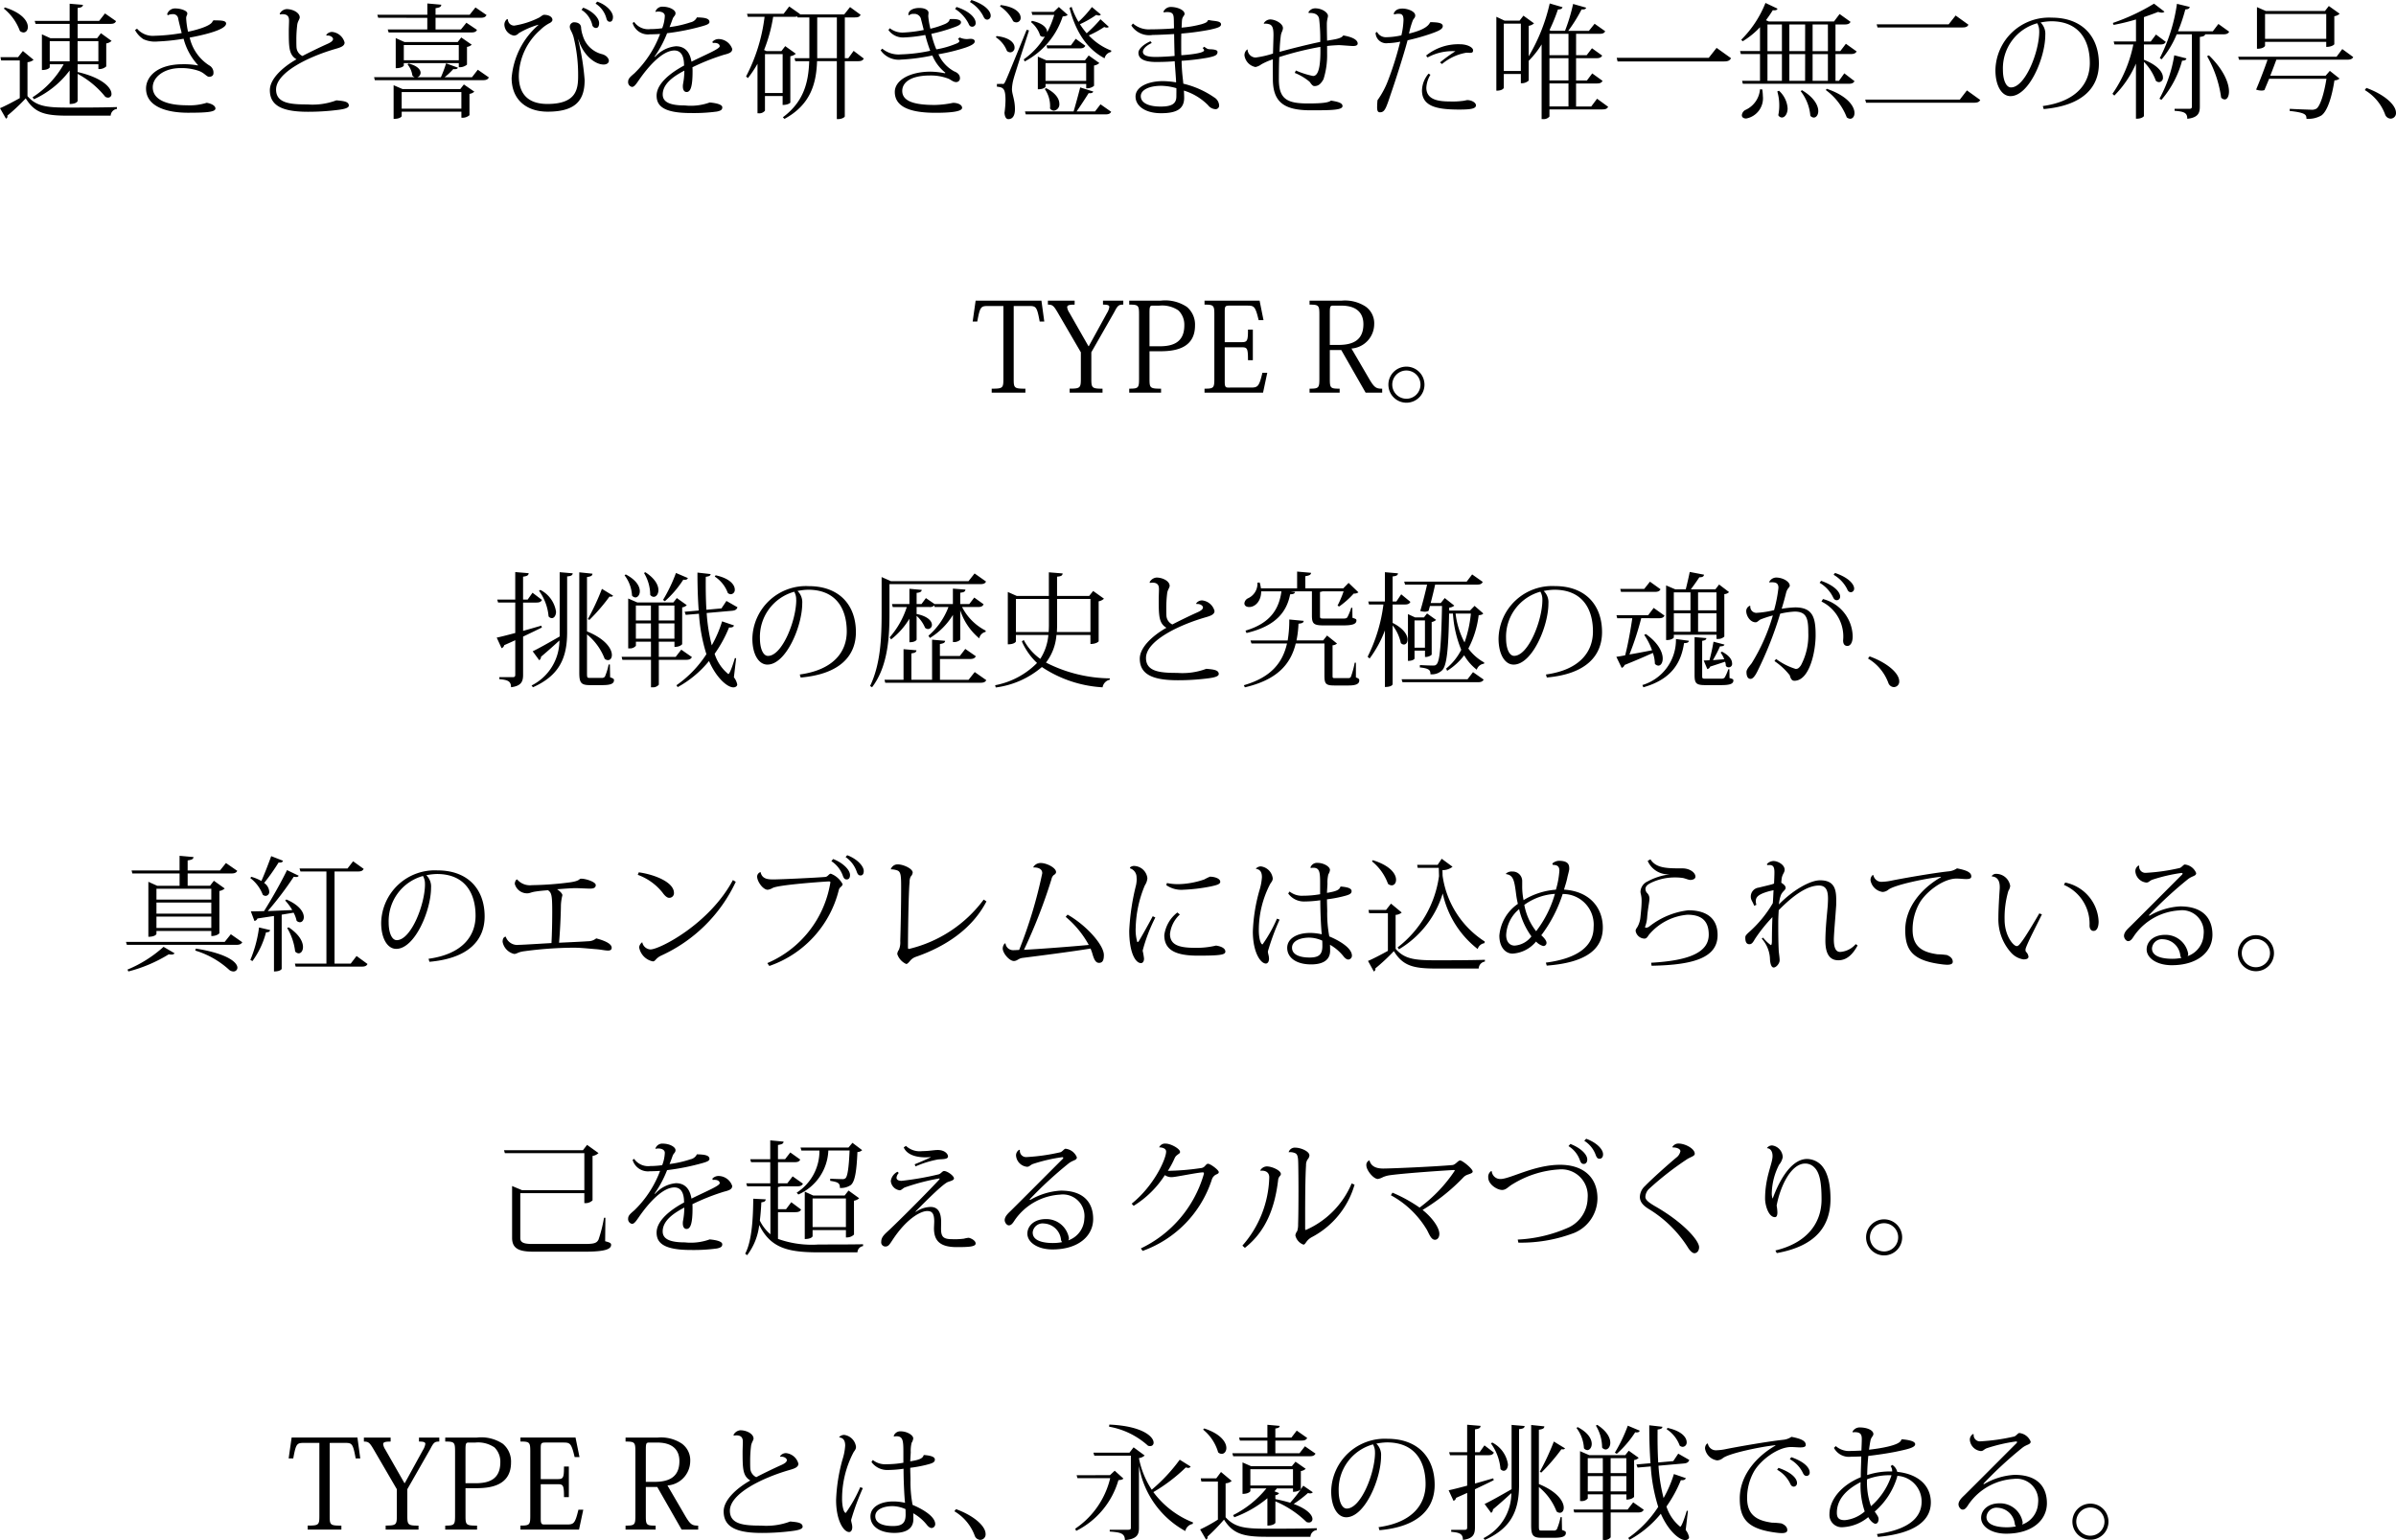 <svg xmlns="http://www.w3.org/2000/svg" width="269.724" height="173.384" viewBox="0 0 269.724 173.384"><path d="M-131.656-9.52v1.61h-2.17l-.952-.434v4.018c.742,0,.882-.294.882-.308V-4.97h1.568a10.519,10.519,0,0,1-3.5,3.71l.154.224a10.414,10.414,0,0,0,4.018-3.234V-.5c.77,0,.9-.308.9-.35V-3.892a10.062,10.062,0,0,1,3.108,2.576.609.609,0,0,0,.322.1.385.385,0,0,0,.378-.434c0-.616-.9-1.778-3.808-2.45V-4.97h2.338v.532a1.148,1.148,0,0,0,.882-.294v-2.59a1.094,1.094,0,0,0,.6-.28l-1.2-.868-.42.56h-2.2V-9.52h3.668c.392,0,.546-.084.658-.308l-1.246-.868-.658.84h-2.422v-1.456c.434-.042.574-.14.6-.35l-1.5-.126v1.932h-3.934l.1.336Zm-2.24,1.946h2.24v2.268h-2.24Zm5.474,2.268h-2.338V-7.574h2.338Zm-10.64-5.936a5.826,5.826,0,0,1,1.806,2.52.669.669,0,0,0,.406.168c.28,0,.49-.252.49-.616,0-.63-.616-1.582-2.59-2.2Zm2.142,4.774-.546.7h-1.974l.07.364h2.1v4.242c-.8.448-1.666.9-2.226,1.134l.672,1.176a.265.265,0,0,0,.154-.336A21.878,21.878,0,0,0-136.6-1.134C-135.6.49-134.47.812-131.908.812h4.872a.8.8,0,0,1,.7-.756v-.21c-1.694.056-3.934.056-5.586.056-2.422,0-3.5-.168-4.48-1.288V-5.208a1.234,1.234,0,0,0,.686-.266Zm21.364-3.36c-.182.658-2.6,1.162-2.772,1.19a9.091,9.091,0,0,1-.21-1.484v-.042c0-.294.126-.294.126-.532,0-.336-.812-.56-1.316-.56a.93.93,0,0,0-.952.644l.07.126a1.113,1.113,0,0,1,.546-.126.57.57,0,0,1,.63.5c.084.434.266,1.12.392,1.624a20.5,20.5,0,0,1-3.052.308,2.338,2.338,0,0,1-1.974-.8l-.224.154a2.719,2.719,0,0,0,.952,1.036,3.172,3.172,0,0,0,1.6.252,23.517,23.517,0,0,0,2.912-.308,6.945,6.945,0,0,0,1.61,2.954v.056a8.146,8.146,0,0,0-1.68-.14c-3.024,0-4.158,1.5-4.158,2.73,0,2,2.24,2.73,4.732,2.73,2.1,0,3.08-.084,3.08-.476,0-.308-.42-.546-.98-.644a6.428,6.428,0,0,1-2.254.28c-1.96,0-3.822-.5-3.822-2.03,0-1.092,1.2-2.156,3.136-2.156a5.938,5.938,0,0,1,2.03.308c.644.224.9.672,1.176.672s.49-.14.49-.392a.921.921,0,0,0-.49-.9,5.033,5.033,0,0,1-2.184-3.122c1.078-.2,4.1-.812,4.1-1.582,0-.406-.84-.336-1.414-.364ZM-102.718-8.2c.378-.056.714.182.714.378s-.224.378-.644.56c-.9.406-2.086.98-2.8,1.358a1.166,1.166,0,0,1-.672-1.008c-.014-.252-.014-.518-.014-.8a13.506,13.506,0,0,1,.1-1.708c.042-.364.28-.644.28-.826,0-.532-.77-.938-1.484-.938a.972.972,0,0,0-.77.518l.028.084a2.565,2.565,0,0,1,.294-.028c.728,0,.728.49.728.784,0,.154-.028.854-.028.994,0,1.918,0,2.786.868,3.3-1.652.938-3,2.254-3,3.472,0,1.778,1.442,2.436,4.284,2.436a26.671,26.671,0,0,0,3.374-.21c.686-.084,1.232-.21,1.232-.49,0-.476-.658-.518-1.4-.588a7.6,7.6,0,0,1-3.248.462c-1.932,0-3.542-.126-3.542-1.68,0-1.918,3.64-3.7,6.748-4.592.6-.168.966-.336.966-.7a1.613,1.613,0,0,0-1.386-1.19.8.8,0,0,0-.686.35Zm8.68,1.064h6.188v1.708h-6.188Zm7.112.21a.993.993,0,0,0,.532-.252l-1.176-.812-.406.518h-5.978l-.994-.448v3.388c.77,0,.91-.28.91-.294V-5.1h6.188v.462h.14a1.3,1.3,0,0,0,.784-.294Zm.56,3.416h-3.08a7.869,7.869,0,0,0,.98-.924.8.8,0,0,0,.168.014c.2,0,.308-.056.35-.168l-1.33-.49a13.28,13.28,0,0,1-.588,1.568h-2.66a.543.543,0,0,0,.378-.5c0-.35-.336-.784-1.358-1.05l-.112.1A2.537,2.537,0,0,1-93.072-3.7a.605.605,0,0,0,.266.182h-4.578l.084.336h12.166c.406,0,.56-.1.672-.308l-1.246-.868Zm-7.812,1.33-1.008-.434V1.176c.784,0,.91-.294.91-.308v-.5h6.72v.672a1.174,1.174,0,0,0,.91-.28V-1.638A.992.992,0,0,0-86.1-1.89L-87.276-2.7l-.406.518Zm-.1.336h6.72V.028h-6.72Zm2.884-8.358V-8.89h-4.452l.1.336h9.3c.392,0,.546-.084.644-.294l-1.19-.8-.616.756h-2.856v-1.316h5.082c.392,0,.546-.1.658-.308l-1.246-.854-.658.826h-3.836v-.742c.476-.07.63-.154.644-.392l-1.568-.14v1.274H-97.02l.1.336Zm18.942-1.6a2.811,2.811,0,0,1,1.218,1.652c.07.28.2.392.392.392.28,0,.35-.308.35-.532,0-.6-.742-1.386-1.778-1.736Zm-1.582.7a2.776,2.776,0,0,1,1.2,1.652.441.441,0,0,0,.434.392c.28,0,.35-.308.35-.546,0-.588-.756-1.372-1.792-1.736Zm-.35,3.346c.532,1.75,1.862,2.814,2.842,2.814.35,0,.588-.182.588-.42,0-.2-.182-.574-.742-.742a3.022,3.022,0,0,1-2.2-2.114,3.578,3.578,0,0,1-.182-.826c0-.546-.476-.658-.812-.658a.509.509,0,0,0-.462.476c0,.378.21.476.42,1.176a17.753,17.753,0,0,1,.518,4.34c0,1.5-.154,3.206-3.458,3.206-1.988,0-3.22-.938-3.22-3.178A7.062,7.062,0,0,1-78.68-8.834a4.373,4.373,0,0,1,.994-.742c.168-.07.378-.224.378-.392,0-.35-.42-.574-.952-.574-.14,0-.406.252-.588.336a9.442,9.442,0,0,1-2.758.882.705.705,0,0,1-.714-.7l-.1-.028a.783.783,0,0,0-.294.672A1.31,1.31,0,0,0-81.648-8.2.749.749,0,0,0-81.1-8.47a9.431,9.431,0,0,1,2.2-.952l.014.028A8.84,8.84,0,0,0-81.9-3.43c0,2.436,1.652,3.794,4.06,3.794,3.22,0,4.158-1.344,4.158-3.57a28.083,28.083,0,0,0-.728-4.536Zm15.134.392a.924.924,0,0,1,.2-.014c.322,0,.574.14.574.378,0,.308-1.708.994-3.178,1.736C-61.88-6.608-62.622-7-63.406-7a3.542,3.542,0,0,0-2.338,1.19l-.07-.014A12.422,12.422,0,0,0-64.4-8.47a25.962,25.962,0,0,0,4-.8c.378-.112.77-.224.77-.462,0-.42-.574-.5-1.414-.518a1.023,1.023,0,0,1-.728.56,12.2,12.2,0,0,1-2.352.532c.126-.294.238-.616.35-.924s.322-.35.322-.644c0-.35-.658-.728-1.428-.728a.811.811,0,0,0-.84.574l.028.014a1.024,1.024,0,0,1,.308-.042c.35,0,.728.14.728.49a4.3,4.3,0,0,1-.294,1.386,9.163,9.163,0,0,1-1.33.1,1.936,1.936,0,0,1-1.834-.812l-.168.126a1.805,1.805,0,0,0,1.946,1.274c.28,0,.742-.014,1.148-.042a12.038,12.038,0,0,1-2.884,4.424c-.434.378-.714.588-.714.952a.545.545,0,0,0,.434.588c.224,0,.406-.224.742-.714,1.19-1.736,2.744-3.388,4.032-3.388.532,0,1.008.322,1.078,1.386,0,.112.014.21.014.308-1.47.784-3.094,2.016-3.094,3.388,0,1.148.77,1.96,3.864,1.96A19.489,19.489,0,0,0-58.786.35c.476-.1.6-.224.6-.476,0-.28-.518-.462-1.414-.546a6.222,6.222,0,0,1-2.786.336c-1.61,0-2.506-.336-2.506-1.232,0-1.19,1.176-2.03,2.436-2.688a8.384,8.384,0,0,1-.154,1.54,1.522,1.522,0,0,0-.014.252c0,.392.168.616.42.616.448,0,.672-.63.672-2.31,0-.154,0-.322-.014-.476a24.139,24.139,0,0,1,3.57-1.414c.63-.154.91-.294.91-.644a1.643,1.643,0,0,0-1.512-1.12A.949.949,0,0,0-59.3-7.5ZM-44-5.656h-.392v-4.592h1.134c.392,0,.532-.084.644-.294l-1.19-.868-.658.826h-5l.028-.042-1.218-.854-.63.826H-55.4l.084.336h1.89A19.584,19.584,0,0,1-55.51-3.6l.21.182a12.414,12.414,0,0,0,1.078-1.61V.546h.126a.805.805,0,0,0,.714-.294V-1.4h1.988V-.392c.616,0,.868-.238.868-.266V-5.88a1.147,1.147,0,0,0,.616-.28l-1.19-.854-.434.56h-1.68l-.266-.126a17.466,17.466,0,0,0,1.022-3.738h2.366a1.26,1.26,0,0,0,.35-.042l.028.112h1.33v4.592H-50.05l.084.336H-48.4c-.084,2.422-.63,4.578-2.968,6.314l.182.182c2.954-1.6,3.584-4,3.668-6.5h2.226V1.2h.14c.462,0,.756-.224.756-.308V-5.32h1.484c.392,0,.532-.084.658-.294L-43.4-6.482Zm-3.5-4.592h2.212v4.592H-47.5Zm-3.892,8.512h-1.988V-6.118h1.988ZM-30.31-11.984a3.945,3.945,0,0,1,1.512,1.61c.112.252.224.378.462.378a.426.426,0,0,0,.364-.462c0-.42-.49-1.19-2.17-1.75Zm-1.666.784a4.2,4.2,0,0,1,1.5,1.624c.1.252.2.378.448.378a.4.4,0,0,0,.364-.448c0-.434-.5-1.232-2.156-1.778Zm.322,3.388c.112.084.154.154.154.224,0,.126-.154.224-.42.322a10.251,10.251,0,0,1-2.17.616,9.625,9.625,0,0,1-.56-1.75,18.843,18.843,0,0,0,2.534-.728c.532-.182.8-.336.8-.56v-.028c-.014-.238-.378-.35-.924-.35a3.045,3.045,0,0,0-.35.014c-.014.238-.252.448-.63.588a9.627,9.627,0,0,1-1.54.49,9.14,9.14,0,0,1-.238-1.4c0-.154.028-.252.028-.406,0-.266-.364-.532-1.036-.532-.6,0-1.246.224-1.232.784l.084.042a.645.645,0,0,1,.5-.154.758.758,0,0,1,.854.658c.084.294.2.784.294,1.148a14.84,14.84,0,0,1-2.38.294,2.331,2.331,0,0,1-1.442-.49l-.154.2a2,2,0,0,0,1.722.84,16.513,16.513,0,0,0,2.422-.28,16.523,16.523,0,0,0,.56,1.778,18.009,18.009,0,0,1-3.3.406,2.879,2.879,0,0,1-2.1-.644l-.182.182A2.466,2.466,0,0,0-38.038-5.5a21.944,21.944,0,0,0,3.5-.462,4.89,4.89,0,0,0,1.47,1.946l-.056.056a8.83,8.83,0,0,0-1.68-.182c-2.408.028-3.962,1.036-3.962,2.282C-38.766-.308-37.3.49-34.2.49c1.862,0,3.01-.154,3.01-.56,0-.336-.462-.56-1.022-.56a10.947,10.947,0,0,1-2.016.238h-.1c-2.38,0-3.6-.476-3.6-1.582,0-.84.77-1.736,3.15-1.736a5.515,5.515,0,0,1,2.058.364c.28.126.546.378.84.378a.417.417,0,0,0,.448-.448c0-.322-.21-.588-.644-.756A4.036,4.036,0,0,1-33.852-6.1a21.748,21.748,0,0,0,3.066-.756c.6-.21,1.022-.434,1.022-.686,0-.21-.224-.294-.476-.294-.07,0-.336.028-.392.028a2.022,2.022,0,0,1-.84-.182ZM-16.338-4.83a1.2,1.2,0,0,0,.6-.28l-1.2-.854-.42.546h-4.354l-.952-.42v3.682c.728,0,.868-.28.868-.294v-.308h4.578v.49h.14a1.2,1.2,0,0,0,.742-.28ZM-21.8-5.1h4.578v2H-21.8Zm-.084,2.912a3.362,3.362,0,0,1,.6,1.876A2.168,2.168,0,0,1-21.294,0a.574.574,0,0,0,.434.252.709.709,0,0,0,.616-.784c0-.518-.378-1.19-1.484-1.75Zm-5.04-9.31a4.342,4.342,0,0,1,1.484,1.68.574.574,0,0,0,.364.126.487.487,0,0,0,.476-.532c0-.5-.546-1.2-2.24-1.414Zm6.048.63H-23.38l.1.336h2.464a10.287,10.287,0,0,1-.8,1.96c.014-.42-.392-1.008-1.708-1.288l-.112.14A3.172,3.172,0,0,1-22.4-8.2a.535.535,0,0,0,.35.14.431.431,0,0,0,.182-.042,8.343,8.343,0,0,1-2.38,2.576l.1.238a8.824,8.824,0,0,0,4.284-5.068c.308-.028.462-.07.56-.182l-.994-.882Zm5.264.826a15.189,15.189,0,0,1-1.554,1.582,9.181,9.181,0,0,1-.756-1.022,11.3,11.3,0,0,0,1.834-1.05.969.969,0,0,0,.294.07.272.272,0,0,0,.224-.112l-1.008-.84a11.877,11.877,0,0,1-1.512,1.666,8.716,8.716,0,0,1-.77-1.68l-.238.1c.672,2.646,1.932,4.62,3.948,5.684a.926.926,0,0,1,.728-.714l.028-.154a6.826,6.826,0,0,1-2.534-1.708A11.274,11.274,0,0,0-15.19-9.17a.677.677,0,0,0,.294.07.3.3,0,0,0,.224-.084ZM-26.67-2.772s-.154.014-.6.014v.308c.686.07.966.168.966,1.526A10.975,10.975,0,0,1-26.418.49c.028.448.182.714.434.714.742,0,.742-.91.742-1.148,0-1.036-.336-1.652-.336-2.24a5,5,0,0,1,.2-1.2c.168-.63,1.19-3.738,1.722-5.4l-.266-.07c-2.17,5.334-2.338,5.712-2.408,5.824-.126.28-.182.28-.336.28Zm-.714-5.236a3.244,3.244,0,0,1,1.246,1.54.626.626,0,0,0,.378.154.509.509,0,0,0,.476-.546c0-.476-.49-1.12-2.03-1.288Zm8.442.91h-2.744l.084.336h3.654c.364,0,.518-.084.63-.294L-18.4-7.84ZM-18.3.336c.462-.658.994-1.484,1.358-2.058.322.028.462-.028.518-.182l-1.47-.462c-.2.784-.5,1.89-.742,2.7h-5.474l.084.336h8.946c.392,0,.56-.084.672-.294l-1.2-.84-.616.8ZM-8.47-10.808a1.588,1.588,0,0,1,.35-.042c.742,0,.756.322.77,1.022,0,.224.014.546.014.812-.644.07-1.988.112-2.646.112a2.726,2.726,0,0,1-1.974-.658l-.182.224A2.4,2.4,0,0,0-9.73-8.274c.518,0,1.638-.056,2.408-.1.014.77.028,1.652.056,2.464-.546.056-1.484.112-2.142.112-.938,0-1.428-.182-1.428-.574,0-.294.308-.672.994-.994l-.14-.2c-.784.35-1.358.868-1.358,1.3,0,.616.546,1.036,2,1.036.672,0,1.526-.028,2.086-.084.014.378.154,2.044.154,2.38a8.9,8.9,0,0,0-1.5-.14c-1.6,0-3.066.616-3.066,1.736,0,1.008,1.008,1.876,2.884,1.876,1.834,0,2.59-.546,2.59-1.736,0-.224-.014-.546-.028-.812A6.5,6.5,0,0,1-3.5-.364a1.114,1.114,0,0,0,.854.448.4.4,0,0,0,.392-.406,1.128,1.128,0,0,0-.56-.924,10.236,10.236,0,0,0-3.472-1.54l-.042-.434a20.6,20.6,0,0,1-.154-2.142,26.6,26.6,0,0,0,2.94-.35c.812-.168,1.106-.28,1.106-.658,0-.238-.49-.28-.84-.294-.294,0-.364-.084-.658-.28l-.182.154a.363.363,0,0,1,.168.252c0,.364-2.24.532-2.562.546-.014-.364-.014-.77-.014-1.148,0-.476,0-.91.014-1.288A29.937,29.937,0,0,0-3.3-8.862c.714-.168,1.26-.28,1.26-.6,0-.434-.882-.35-1.358-.49l-.14.042c-.042.182-.182.266-.672.42A12.234,12.234,0,0,1-6.482-9.1c.028-.406.028-.728.056-.91.056-.35.28-.434.28-.644,0-.406-.77-.77-1.554-.77a.908.908,0,0,0-.826.532Zm1.4,9.422c.014.854-.5,1.176-1.778,1.176s-2.226-.378-2.226-1.176c0-.686.91-1.162,2.324-1.162a6.553,6.553,0,0,1,1.68.266C-7.056-2.142-7.07-1.512-7.07-1.386ZM2.8-9.534a1.393,1.393,0,0,1,.63.07c.322.126.434.462.434,1.2,0,.168-.042,1.568-.056,2.086a10.593,10.593,0,0,1-1.96.448.929.929,0,0,1-.9-.9L.91-6.636A.781.781,0,0,0,.6-5.95,1.549,1.549,0,0,0,1.834-4.662a1.626,1.626,0,0,0,.672-.308,7.4,7.4,0,0,1,1.288-.56c-.014.35,0,1.89,0,2.212C3.794-.7,5.054.21,8.064.21c2.366,0,3.57-.028,3.57-.476,0-.322-.406-.476-1.3-.616-.252.2-.8.322-2.59.322-2.352,0-3.276-.49-3.276-2.73,0-.812.014-1.848.042-2.492A34.469,34.469,0,0,1,9.142-6.93c.042,2.2-.21,3.276-.826,3.276A9.665,9.665,0,0,1,6.384-4.27L6.258-4a6.223,6.223,0,0,1,1.666.994c.14.168.308.49.546.49.476,0,.742-.28,1.022-.77A8.938,8.938,0,0,0,9.9-6.174v-.854c.406-.056.966-.084,1.3-.1.252,0,1.386.1,1.61.1.28,0,.532-.056.532-.28,0-.42-.616-.742-1.624-.91-.21.35-.9.434-1.82.588-.014-.7-.028-1.344-.028-1.708v-.21c.014-.476.126-.686.126-.882,0-.35-.644-.84-1.442-.84a.864.864,0,0,0-.756.448l.042.084c.168-.014,1.036-.084,1.162.658a19.409,19.409,0,0,1,.126,2.59c-1.12.224-3.486.812-4.578,1.12A17.957,17.957,0,0,1,4.69-8.2c.056-.392.238-.56.238-.854,0-.49-.84-.966-1.442-.966a.874.874,0,0,0-.714.434ZM15.358-8.512A1.2,1.2,0,0,0,16.73-7.35a7.469,7.469,0,0,0,1.4-.168,36.03,36.03,0,0,1-1.358,4.34,9.651,9.651,0,0,1-1.2,2.254c-.028.322-.042.574-.042.77,0,.434.084.588.322.588.532,0,.672-.42,1.218-2.058.378-1.078,1.428-4.3,1.89-6.048a23.81,23.81,0,0,0,2.674-.756c.784-.28,1.288-.49,1.288-.84,0-.42-.77-.42-1.288-.448L21.5-9.7c-.252.56-1.064.952-2.38,1.274a9.2,9.2,0,0,1,.434-1.5c.112-.224.266-.28.266-.546,0-.462-.854-.77-1.428-.77-.686,0-.882.308-.994.56l.056.1a1.5,1.5,0,0,1,.546-.07c.336,0,.5.168.5.7a8.749,8.749,0,0,1-.238,1.722,8.1,8.1,0,0,1-1.666.21,1.122,1.122,0,0,1-1.078-.6ZM22.834-5a5.776,5.776,0,0,1,2.744-1.274c.14,0,.294.014.42.014.2,0,.336-.042.336-.28,0-.336-.658-.686-1.484-.686A5.772,5.772,0,0,0,21.042-5.95l.168.21a5.839,5.839,0,0,1,3.136-.7A17.293,17.293,0,0,0,22.61-5.18ZM21.322-3.92a3.034,3.034,0,0,0-.742,1.89c0,1.82,1.708,2.156,4.186,2.156,1.19,0,1.89-.07,1.89-.476,0-.322-.518-.588-.966-.588-.112,0-.35.084-.63.1a7.1,7.1,0,0,1-1.022.056c-1.2,0-2.968,0-2.968-1.554a3.062,3.062,0,0,1,.462-1.456Zm18.312,3.7H37.926v-2.59H40.25c.378,0,.546-.084.658-.294l-1.162-.84-.6.8H37.926V-5.656h2.282c.378,0,.546-.084.658-.294l-1.148-.826-.6.784h-1.19V-8.4h2.618c.392,0,.56-.084.658-.294l-1.19-.84-.644.8H37.044a17.174,17.174,0,0,0,1.5-2.408c.322.014.476-.042.518-.2l-1.47-.42a20.188,20.188,0,0,1-.91,3.024H35.1l-.168-.07a20.4,20.4,0,0,0,.952-2.338c.35,0,.462-.084.518-.252l-1.442-.42a20.523,20.523,0,0,1-2.366,5.95V-9.3a1.148,1.148,0,0,0,.6-.28L32-10.444l-.434.56H29.876l-.924-.434V-2c.756,0,.84-.322.84-.322V-3.878H31.71v1.036a1.142,1.142,0,0,0,.882-.294V-5.362A10,10,0,0,0,34.048-7.21V1.2H34.2A.841.841,0,0,0,34.93.91v-.8h5.95c.378,0,.546-.084.658-.294l-1.246-.91ZM34.93-3.15V-5.656h2.142V-3.15Zm2.142-2.842H34.93V-8.4h2.142Zm0,3.178v2.59H34.93v-2.59Zm-7.28-6.734H31.71v5.334H29.792ZM42.6-5.292H54.614c.406,0,.616-.1.756-.364L53.746-6.818,52.864-5.7H42.5Zm25.7-1.988-.63.826H67.13v-3h1.022c.392,0,.56-.084.672-.294l-1.232-.882-.63.84H59.626l-.322-.14c.266-.364.532-.742.77-1.134a.929.929,0,0,0,.182.014c.21,0,.294-.056.35-.182l-1.358-.644a12.245,12.245,0,0,1-2.73,4.144l.168.168a9.114,9.114,0,0,0,1.946-1.582v2.688h-2.24l.084.336h2.156v3.01H56.616l.084.336H68.614c.392,0,.546-.1.658-.294l-1.148-.882-.6.84H67.13v-3.01h1.708c.392,0,.56-.1.672-.294Zm-4.592.826H61.936v-3h1.778Zm0,3.346H61.936v-3.01h1.778ZM61.1-6.118v3.01H59.472v-3.01Zm0-3.332v3H59.472v-3Zm5.18,3H64.554v-3h1.722ZM64.554-3.108v-3.01h1.722v3.01Zm-5.922.952A2.8,2.8,0,0,1,56.966.182a.751.751,0,0,0-.378.574c0,.266.224.378.49.378A2.314,2.314,0,0,0,58.954-1.4a4.886,4.886,0,0,0-.07-.742Zm7.406.084A6.851,6.851,0,0,1,68.4,1.008a.7.7,0,0,0,.378.154c.28,0,.49-.252.49-.644,0-.728-.742-1.918-3.122-2.73Zm-2.828.126A5.211,5.211,0,0,1,64.3.826a.529.529,0,0,0,.392.2c.266,0,.5-.294.5-.728,0-.616-.448-1.526-1.834-2.352Zm-2.632.028A5.518,5.518,0,0,1,60.8-.308,5.063,5.063,0,0,1,60.69.756a.477.477,0,0,0,.406.266c.322,0,.644-.406.644-1.036a2.929,2.929,0,0,0-.966-1.974Zm11.284-7.2H81.41c.406,0,.574-.084.686-.308l-1.442-1.036-.784.994H71.764ZM70.574-.644H82.726c.42,0,.588-.1.7-.308l-1.5-1.078-.8,1.036H70.476ZM90.566.07c4.48-.392,6.216-2.492,6.216-5.11,0-3.038-1.862-5.18-5.306-5.18a6.035,6.035,0,0,0-6.342,5.908c0,1.75.7,2.926,1.694,2.926,2.086,0,3.92-4.312,3.92-6.888a1.751,1.751,0,0,0-.532-1.4,6.493,6.493,0,0,1,1.19-.14c3.164,0,4.354,2.156,4.354,4.7,0,2.24-1.428,4.312-5.292,4.844Zm-.5-8.736c0,2.3-1.582,6.3-3.178,6.3-.574,0-.91-.882-.91-1.974a5.26,5.26,0,0,1,3.864-5.25A1.771,1.771,0,0,1,90.062-8.666ZM103.67-7.2c.378,0,.532-.084.644-.294l-1.106-.826-.588.784h-.77v-2.744c.6-.21,1.148-.406,1.6-.588a1.382,1.382,0,0,0,.42.084.4.4,0,0,0,.294-.112l-1.176-.9a23.2,23.2,0,0,1-4.634,2.17l.084.224a24.432,24.432,0,0,0,2.52-.616v2.478H98.448l.084.336h2.128a14.871,14.871,0,0,1-2.352,5.558l.21.2a11.678,11.678,0,0,0,2.436-3.6v6.2h.14c.448,0,.756-.224.756-.308v-6.09a5.854,5.854,0,0,1,1.344,2.128.546.546,0,0,0,.364.154.474.474,0,0,0,.434-.532c0-.532-.518-1.344-2.142-1.988V-7.2Zm6.566-2.31-.63.826h-3.92a19.566,19.566,0,0,0,.826-2.464c.35-.014.462-.112.5-.28l-1.442-.35a19.437,19.437,0,0,1-1.932,6.118l.21.126a10.644,10.644,0,0,0,1.694-2.814h1.708V-.238c0,.21-.056.28-.294.28h-1.652V.266c1.078.084,1.428.224,1.428.9,1.232-.14,1.414-.658,1.414-1.386V-8.05c.448-.056.56-.14.6-.294h2.03c.378,0,.56-.084.672-.294Zm-6.412,8.54a11.151,11.151,0,0,0,2.324-4.41c.336,0,.448-.084.49-.252l-1.372-.35A15.187,15.187,0,0,1,103.6-1.092Zm5.138-4.914a12.971,12.971,0,0,1,1.582,4.662.577.577,0,0,0,.392.21c.28,0,.49-.336.49-.9,0-.9-.546-2.394-2.254-4.06ZM122.374-7.5v.574c.63,0,.91-.266.91-.308v-3.15a1.045,1.045,0,0,0,.6-.28l-1.218-.868-.434.56H115.57l-.994-.434v4.69c.77,0,.91-.322.91-.336V-7.5Zm0-.336h-6.888v-2.8h6.888Zm1.162,2.016H112.462l.1.336h3.206c-.308.9-.84,2.31-1.288,3.36a1.785,1.785,0,0,0,.6.112.847.847,0,0,0,.336-.056l.532-1.274H122.4c-.266,1.652-.686,3.038-1.12,3.36a1.012,1.012,0,0,1-.616.126c-.392-.014-1.694-.056-2.394-.1l-.014.238c1.82.2,1.89.434,1.89.882A2.946,2.946,0,0,0,121.814.8c.686-.462,1.2-2.1,1.484-3.962a.865.865,0,0,0,.574-.2l-1.092-.868-.476.546h-6.23c.252-.644.5-1.3.686-1.806h7.98c.406,0,.574-.1.672-.294l-1.232-.9Zm3.178,3.752A5.33,5.33,0,0,1,129.01.7a.689.689,0,0,0,.616.448.612.612,0,0,0,.6-.658c0-.9-1.33-2.072-3.332-2.8ZM-23.674,22.242c.8,0,.91.056,1.218,1.75h.518l-.322-2.352h-7.406L-30,23.992h.518c.308-1.68.406-1.75,1.232-1.75h1.708V30.46c0,1.022-.07,1.092-1.316,1.092V32h3.794v-.448c-1.26,0-1.316-.07-1.316-1.092V22.242Zm5.852,8.2c0,1.022-.084,1.106-1.26,1.106V32h3.7v-.448c-1.176,0-1.26-.084-1.26-1.092V27.45l2.576-4.508c.392-.756.5-.854,1.022-.854V21.64H-15.33v.448c.5,0,.714.056.714.266a1.809,1.809,0,0,1-.266.686l-2.044,3.724h-.042l-2.156-3.78a1.47,1.47,0,0,1-.238-.6c0-.238.252-.294.84-.294V21.64h-3.01v.448c.532,0,.658.126,1.148.966l2.562,4.4ZM-12.376,32h3.584v-.448c-1.246,0-1.3-.084-1.3-1.092V27.338H-8.96c1.456,0,3.99-.168,3.99-2.9a2.591,2.591,0,0,0-.924-2.1,4.395,4.395,0,0,0-2.926-.7h-3.556v.448c1.022,0,1.106.084,1.106,1.092v7.28c0,1.008-.084,1.092-1.106,1.092Zm2.282-5.222V23.04c0-.7.042-.84.336-.84h.77a3.264,3.264,0,0,1,2.156.546,2.252,2.252,0,0,1,.658,1.68c0,1.988-1.386,2.352-2.786,2.352ZM3.164,29.76H2.618c-.378,1.568-.518,1.666-1.33,1.666H-1.218c-.294,0-.406-.07-.406-.63V26.89H.266c.644,0,.728.1.728,1.456H1.54V24.9H.994c0,1.288-.084,1.414-.728,1.414h-1.89v-3.43c0-.588.042-.686.518-.686h2c.784,0,.924.056,1.3,1.638h.546L2.3,21.64h-6.2v.448c1.022,0,1.106.084,1.106,1.092v7.28c0,1.008-.084,1.092-1.106,1.092V32H2.688Zm4.76-8.12v.448c1.022,0,1.106.084,1.106,1.092v7.266c0,1.022-.084,1.106-1.106,1.106V32h3.388v-.448c-1.036,0-1.106-.07-1.106-1.092V27.2h1.288L14.238,32H16.1v-.448c-.658,0-.868-.112-1.4-.994L12.642,27.03A2.76,2.76,0,0,0,15.2,24.314a2.307,2.307,0,0,0-.952-2,4.251,4.251,0,0,0-2.744-.672Zm3.556.56c1.834,0,2.506.91,2.506,2.086,0,1.75-1.106,2.338-2.786,2.338h-.994V23.082c0-.756.028-.882.364-.882Zm5.32,8.9a2.03,2.03,0,1,0,2.03-2.03A2.023,2.023,0,0,0,16.8,31.1Zm2.03,1.582A1.589,1.589,0,1,1,20.412,31.1,1.592,1.592,0,0,1,18.83,32.686ZM-78.792,62.124a.47.47,0,0,0,.2-.392c.826-.7,1.526-1.33,2.072-1.834a5.686,5.686,0,0,1-3.136,5.068l.154.2c2.926-1.3,3.836-3.248,3.85-6.118V52.688c.462-.042.6-.126.63-.35l-1.47-.126V59.45c-1.288.742-2.492,1.414-3.038,1.666ZM-78.82,54.3a5.727,5.727,0,0,1,1.078,2.884.479.479,0,0,0,.364.2c.252,0,.476-.28.476-.728a3.3,3.3,0,0,0-1.764-2.45Zm-1.792,1.33h1.484c.378,0,.532-.084.644-.294l-1.064-.812-.546.77h-.518V52.716c.518-.07.6-.168.63-.392l-1.512-.126v3.094h-2.03l.1.336h1.932v3.43c-.9.238-1.652.434-2.086.518l.546,1.19a.452.452,0,0,0,.294-.336c.448-.2.854-.378,1.246-.56v3.878c0,.21-.07.28-.28.28h-1.512v.224c.938.084,1.316.224,1.316.91,1.176-.14,1.358-.672,1.358-1.4v-4.3c.854-.406,1.554-.742,2.114-1.022l-.056-.21c-.7.2-1.4.406-2.058.588ZM-70.98,62.6a6.832,6.832,0,0,1-.42,1.372.421.421,0,0,1-.364.14h-1.344c-.294,0-.308-.028-.308-.588V59.212a6.589,6.589,0,0,1,1.988,2.744.577.577,0,0,0,.378.154c.252,0,.434-.224.434-.574,0-.672-.672-1.792-2.8-2.66V52.758c.476-.07.6-.154.616-.378l-1.484-.154V63.482c0,1.12.154,1.442,1.162,1.442h1.414c.98,0,1.33-.168,1.33-.56,0-.14-.056-.182-.434-.322L-70.84,62.6Zm-.756-8.512a27.336,27.336,0,0,1-1.582,3.4l.168.1a21.555,21.555,0,0,0,2.268-2.632.682.682,0,0,0,.168.014.248.248,0,0,0,.238-.112Zm8.932,6.846-.63.812h-1.9V60.038h1.764v.588c.6,0,.868-.28.868-.322v-4.13a.893.893,0,0,0,.518-.252l-1.12-.8-.392.5h-4.046l-1.036-.448v5.614h.126a.854.854,0,0,0,.742-.294v-.462h1.694v1.708h-3.3l.084.336h3.22v3.094h.14a.854.854,0,0,0,.742-.294v-2.8h3.066c.392,0,.546-.1.658-.308Zm-3.416-3.29h-1.694v-1.68h1.694Zm2.646,0h-1.764v-1.68h1.764Zm-4.34.336h1.694V59.7h-1.694Zm2.576,0h1.764V59.7h-1.764Zm-3.85-5.418a4.1,4.1,0,0,1,.84,2.282.526.526,0,0,0,.378.21c.266,0,.5-.294.5-.7,0-.532-.378-1.26-1.582-1.89ZM-67,52.3a4.749,4.749,0,0,1,.7,2.464.526.526,0,0,0,.392.224c.28,0,.532-.308.532-.756,0-.546-.364-1.3-1.47-2.016Zm10.234,9.576c-.126.448-.56,1.806-.742,1.806a4.815,4.815,0,0,1-1.54-2.282,14.512,14.512,0,0,0,1.624-2.968c.364.028.49-.056.56-.224l-1.344-.462a13.562,13.562,0,0,1-1.162,2.7,19.631,19.631,0,0,1-.574-3.64l2.87-.252c.364-.042.5-.14.6-.392l-1.246-.714-.56.84-1.694.154c-.07-1.19-.084-2.45-.07-3.71.406-.056.518-.126.546-.308l-1.484-.168c0,1.5.042,2.926.14,4.27l-1.582.14.126.35,1.484-.126a19.228,19.228,0,0,0,.84,4.55,12.541,12.541,0,0,1-3.374,3.5l.14.21a11.92,11.92,0,0,0,3.528-2.94c.826,1.9,2.058,2.968,2.744,2.968.238,0,.434-.14.434-.322a1.891,1.891,0,0,0-.378-.812l.252-2.142Zm-7.882-6.4a11.649,11.649,0,0,0,2.072-2.422c.336.042.448-.028.518-.182l-1.344-.574a17.2,17.2,0,0,1-1.456,3.038Zm5.614-2.772a3.738,3.738,0,0,1,1.47,1.848.563.563,0,0,0,.35.14.483.483,0,0,0,.434-.532c0-.5-.518-1.246-2.156-1.6Zm9.674,11.368c4.48-.392,6.216-2.492,6.216-5.11,0-3.038-1.862-5.18-5.306-5.18A6.035,6.035,0,0,0-54.8,59.688c0,1.75.7,2.926,1.694,2.926,2.086,0,3.92-4.312,3.92-6.888a1.751,1.751,0,0,0-.532-1.4,6.493,6.493,0,0,1,1.19-.14c3.164,0,4.354,2.156,4.354,4.7,0,2.24-1.428,4.312-5.292,4.844Zm-.5-8.736c0,2.3-1.582,6.3-3.178,6.3-.574,0-.91-.882-.91-1.974a5.26,5.26,0,0,1,3.864-5.25A1.771,1.771,0,0,1-49.868,55.334Zm20.692-1.778c.406,0,.574-.084.672-.294l-1.288-.91-.686.868H-39.2l-1.05-.462v4.018c0,2.73-.1,5.768-1.3,8.246l.224.14c1.862-2.436,1.96-5.908,1.96-8.4V53.556ZM-31.4,56.5A6.889,6.889,0,0,0-29.26,59.66a.928.928,0,0,1,.714-.728l.014-.14a6.1,6.1,0,0,1-2.66-2.66H-29.4c.378,0,.532-.1.63-.308l-1.05-.756-.56.728H-31.4V54.522c.434-.042.56-.14.588-.35l-1.414-.112V55.8h-2.058l-.98-.672-.5.672h-.546v-1.26c.434-.042.56-.154.574-.336l-1.386-.126V55.8h-1.96l.084.336h1.582a9.609,9.609,0,0,1-1.932,3.416l.168.224a8.544,8.544,0,0,0,2.058-2.324v2.646c.7,0,.812-.28.812-.294V57.126a3.714,3.714,0,0,1,.952,1.344.53.53,0,0,0,.336.14.456.456,0,0,0,.434-.476c0-.392-.42-.952-1.722-1.218v-.784h1.428a.672.672,0,0,0,.56-.182l.042.182h1.554a8.018,8.018,0,0,1-2.254,3.234l.168.252a7.8,7.8,0,0,0,2.59-2.6V60.08h.154c.322,0,.672-.2.672-.308Zm.938,7.826h-3.22V61.984H-30.3c.378,0,.546-.1.658-.308l-1.19-.826-.616.8h-2.24V60.3c.42-.07.574-.154.588-.364l-1.47-.126v4.508H-36.9V61.354c.42-.056.56-.154.574-.35l-1.456-.126v3.444h-2.142l.084.336h10.7c.406,0,.56-.084.672-.294l-1.3-.91Zm13.72-4.032c.644,0,.924-.266.924-.308V55.488a1.147,1.147,0,0,0,.6-.294l-1.218-.868-.448.56H-20.5v-2.17c.476-.042.6-.126.63-.364l-1.554-.126v2.66h-3.612l-1.008-.448v5.894c.784,0,.91-.308.91-.322v-.728h3.654a5.851,5.851,0,0,1-.91,2.688,6.177,6.177,0,0,1-1.862-2.128l-.21.168a7.484,7.484,0,0,0,1.708,2.422,8.976,8.976,0,0,1-4.718,2.506l.07.252a9.934,9.934,0,0,0,5.194-2.3,13.7,13.7,0,0,0,6.832,2.282,1.046,1.046,0,0,1,.812-.854v-.154a16.178,16.178,0,0,1-7.182-1.778,5.775,5.775,0,0,0,1.176-3.108h3.822Zm-8.386-5.068h3.71v2.954c0,.266-.014.518-.028.77H-25.13Zm8.386,3.724h-3.78c.014-.252.028-.518.028-.784v-2.94h3.752ZM-4.788,55.8c.378-.056.714.182.714.378s-.224.378-.644.56c-.9.406-2.086.98-2.8,1.358a1.166,1.166,0,0,1-.672-1.008c-.014-.252-.014-.518-.014-.8a13.505,13.505,0,0,1,.1-1.708c.042-.364.28-.644.28-.826,0-.532-.77-.938-1.484-.938a.972.972,0,0,0-.77.518l.028.084a2.565,2.565,0,0,1,.294-.028c.728,0,.728.49.728.784,0,.154-.028.854-.028.994,0,1.918,0,2.786.868,3.3-1.652.938-3,2.254-3,3.472,0,1.778,1.442,2.436,4.284,2.436a26.671,26.671,0,0,0,3.374-.21c.686-.084,1.232-.21,1.232-.49,0-.476-.658-.518-1.4-.588a7.6,7.6,0,0,1-3.248.462c-1.932,0-3.542-.126-3.542-1.68,0-1.918,3.64-3.7,6.748-4.592.6-.168.966-.336.966-.7a1.613,1.613,0,0,0-1.386-1.19.8.8,0,0,0-.686.35ZM.826,59.058C4.2,58.26,5.362,56.622,5.74,54.7c.364-.014.5-.07.56-.266l-.448-.056v-.014H8.19v2.716c0,.91.182,1.12,1.288,1.12h2.254c1.106,0,1.47-.182,1.47-.56,0-.14-.056-.168-.448-.294l-.014-1.134h-.126a6.161,6.161,0,0,1-.434,1.078c-.112.126-.238.14-.448.14H9.548c-.434,0-.448-.014-.448-.336v-2.66a1.132,1.132,0,0,0,.294-.07H11.76a11.833,11.833,0,0,1-.686,1.61l.182.1a9.594,9.594,0,0,0,1.638-1.456.808.808,0,0,0,.532-.14L12.32,53.416l-.6.616H7.448V52.66c.476-.07.63-.168.644-.378l-1.568-.14v1.89H2.45a4.279,4.279,0,0,0-.14-.658l-.252.014a1.81,1.81,0,0,1-1.036,1.75.717.717,0,0,0-.434.574c0,.266.21.42.546.42.644,0,1.344-.63,1.344-1.764H4.76c-.266,1.918-1.176,3.57-4.046,4.424ZM13.006,62.4a9.893,9.893,0,0,1-.42,1.568c-.084.154-.168.168-.336.168H10.808c-.28,0-.294-.014-.294-.294v-3.4a.808.808,0,0,0,.5-.2l-1.12-.9-.434.546H6.454a11.28,11.28,0,0,0,.224-1.876c.406-.042.56-.1.588-.322l-1.624-.154A13.827,13.827,0,0,1,5.46,59.9H1.274l.112.336h4c-.49,2.156-1.778,3.808-4.858,4.7l.112.238C4.3,64.322,5.8,62.558,6.37,60.234H9.6V63.79c0,.952.1,1.176,1.12,1.176h1.6c.952,0,1.2-.238,1.2-.574,0-.168-.07-.21-.378-.336V62.4Zm12.978-5.866H23.646V56.2a1.01,1.01,0,0,0,.574-.224l-1.078-.854-.448.56H21.56c.182-.7.378-1.5.5-2.072h4.7c.392,0,.56-.084.658-.308l-1.19-.84-.616.812H18.578l.1.336h2.478c-.182.8-.49,2.058-.77,2.968a2.065,2.065,0,0,0,.518.084.977.977,0,0,0,.42-.1l.154-.546h1.358c-.084,4.088-.224,6.16-.6,6.552-.126.14-.21.154-.448.154-.308,0-1.036-.028-1.442-.056a1.982,1.982,0,0,1-.014.266c1.106.112,1.2.336,1.2.77a1.636,1.636,0,0,0,1.316-.448c.532-.5.714-2.436.784-6.384h.434A12.752,12.752,0,0,0,25,60.948,6.473,6.473,0,0,1,23.3,63.062l.112.252a7.044,7.044,0,0,0,1.918-1.75,5.587,5.587,0,0,0,1.414,1.624.97.97,0,0,1,.826-.672l.014-.14A5.472,5.472,0,0,1,25.8,60.808a10.949,10.949,0,0,0,1.162-3.752c.28-.028.42-.07.518-.2l-.98-.854Zm.1.336a13.543,13.543,0,0,1-.714,3.248,9.33,9.33,0,0,1-1.008-3.248Zm-7.8,7.392.1.336h8.484c.378,0,.532-.084.658-.294l-1.2-.84-.616.8Zm3.388-6.44a1.056,1.056,0,0,0,.5-.238l-1.022-.728-.35.448H19.81L19,56.93v5.264c.644,0,.742-.252.742-.252v-.9h1.176v.714h.112c.252,0,.63-.182.644-.28Zm-1.932-.182h1.176V60.71H19.74Zm-1.106-1.792c.378,0,.532-.084.644-.294L18.242,54.7l-.546.812h-.42V52.688c.448-.042.588-.14.6-.35l-1.47-.126v3.3H14.532l.084.336H16.24a18.143,18.143,0,0,1-1.778,5.88l.224.2a12.8,12.8,0,0,0,1.722-3.164v6.37c.742,0,.868-.252.868-.322V58.2a4.937,4.937,0,0,1,.924,1.988.484.484,0,0,0,.336.168c.238,0,.42-.224.42-.56,0-.49-.406-1.232-1.68-1.876V55.852Zm16,8.218c4.48-.392,6.216-2.492,6.216-5.11,0-3.038-1.862-5.18-5.306-5.18A6.035,6.035,0,0,0,29.2,59.688c0,1.75.7,2.926,1.694,2.926,2.086,0,3.92-4.312,3.92-6.888a1.751,1.751,0,0,0-.532-1.4,6.493,6.493,0,0,1,1.19-.14c3.164,0,4.354,2.156,4.354,4.7,0,2.24-1.428,4.312-5.292,4.844Zm-.5-8.736c0,2.3-1.582,6.3-3.178,6.3-.574,0-.91-.882-.91-1.974a5.26,5.26,0,0,1,3.864-5.25A1.771,1.771,0,0,1,34.132,55.334Zm19.6,3.92v.476h.14a1.006,1.006,0,0,0,.742-.266V54.676a.787.787,0,0,0,.532-.224l-1.12-.854-.42.546H50.848c.308-.42.7-.966.952-1.358.35,0,.5-.084.532-.294l-1.61-.308c-.112.574-.308,1.4-.448,1.96H49.1L48.062,53.7v6.146h.14c.448,0,.728-.224.728-.294v-.294ZM50.806,56.5H48.93V54.48h1.876Zm2.926,0H51.66V54.48h2.072Zm-4.8.336h1.876v2.086H48.93Zm2.73,0h2.072v2.086H51.66Zm-5.418-3.556-.644.812H42.9l.084.336h3.794c.378,0,.546-.084.658-.294Zm.994,4.116c.364,0,.532-.084.644-.294l-1.218-.868-.63.826H42.476l.084.336h1.694c-.182,1.288-.5,3.024-.8,4.172-.406.084-.742.14-.994.168l.6,1.246a.492.492,0,0,0,.322-.322c1.358-.546,2.408-1.008,3.192-1.358a3.948,3.948,0,0,1,.224,1.218.551.551,0,0,0,.392.21c.266,0,.49-.308.49-.8,0-.686-.462-1.736-1.9-2.758l-.182.1A7.46,7.46,0,0,1,46.48,61c-.91.182-1.806.35-2.548.476a32.579,32.579,0,0,0,1.33-4.088Zm7.826,5.74a4.762,4.762,0,0,1-.42.952.491.491,0,0,1-.378.112H52.5c-.364,0-.378-.014-.378-.378V59.94c.35-.056.448-.126.476-.308l-1.33-.112v4.27c0,.9.154,1.134,1.176,1.134h1.834c.994,0,1.358-.154,1.358-.518,0-.14-.056-.168-.434-.28l-.014-.994Zm-5.894-3.4a5.307,5.307,0,0,1-3.78,5.18l.112.252c3.22-.91,4.256-2.814,4.578-4.97.364-.014.518-.07.546-.266ZM52.7,63.118a.422.422,0,0,0,.322-.28c.714-.224,1.288-.42,1.68-.546a1.405,1.405,0,0,1,.084.462.389.389,0,0,0,.7-.308c0-.35-.28-.84-1.134-1.288l-.154.1a2.767,2.767,0,0,1,.406.756c-.434.028-.882.07-1.274.1a14.955,14.955,0,0,0,.8-1.554c.308,0,.462-.056.5-.2L53.4,60.038c-.112.63-.28,1.456-.462,2.086-.266.014-.49.028-.644.028ZM66.92,52.506a3.887,3.887,0,0,1,1.512,1.582c.1.252.21.378.462.378a.4.4,0,0,0,.336-.42c0-.406-.5-1.19-2.156-1.75ZM59.7,53.36a1.972,1.972,0,0,1,.28-.014c.546,0,.728.2.728.63a15.8,15.8,0,0,1-.49,2.506,10.812,10.812,0,0,1-1.988.308.69.69,0,0,1-.686-.77l-.056-.028a.646.646,0,0,0-.406.6c0,.5.42,1.26,1.064,1.26.182,0,.392-.252.546-.322a12.2,12.2,0,0,1,1.386-.448,21.45,21.45,0,0,1-2.38,5.376c-.224.294-.588.686-.588.98,0,.546.182.784.462.784.224,0,.462-.252.742-.8a41.56,41.56,0,0,0,2.59-6.538,9.279,9.279,0,0,1,1.624-.238c1.4,0,1.54.854,1.54,2.38a7.216,7.216,0,0,1-.826,3.668c-.266.378-.406.406-.6.406a7.27,7.27,0,0,1-2.2-1.12l-.182.238a7.605,7.605,0,0,1,1.722,1.6c.1.364.224.616.518.616,1.694,0,2.394-3.248,2.394-5.124,0-1.96-.294-3.136-2.31-3.136a12.1,12.1,0,0,0-1.512.154c.182-.588.35-1.19.49-1.764s.42-.63.42-.84c0-.434-.756-.91-1.54-.91a.907.907,0,0,0-.784.518Zm5.642.042a3.852,3.852,0,0,1,1.5,1.6c.112.238.21.364.462.364a.4.4,0,0,0,.35-.42c0-.406-.5-1.19-2.142-1.764Zm.21,2.114a4.38,4.38,0,0,1,2.436,4.368c0,.5.238.63.49.63.336,0,.588-.406.588-1.078a4.437,4.437,0,0,0-3.346-4.2Zm5.236,6.412a5.33,5.33,0,0,1,2.3,2.772.689.689,0,0,0,.616.448.612.612,0,0,0,.6-.658c0-.9-1.33-2.072-3.332-2.8ZM-119.28,86.13v1.386h-2.52l-.994-.448v6.188c.8,0,.91-.308.91-.322V92.6h6.174v.574c.644,0,.91-.294.91-.322V88.1a1.148,1.148,0,0,0,.6-.28l-1.218-.868-.434.56h-2.52V86.13h4.914c.406,0,.56-.1.672-.294l-1.274-.882-.672.84h-3.64V84.66c.49-.07.644-.154.658-.378l-1.568-.14v1.652h-5.4l.084.336Zm3.57,3.276v1.246h-6.174V89.406Zm0-.336h-6.174V87.852h6.174Zm-6.174,1.918h6.174v1.274h-6.174Zm7.686,2.842h-11.116l.1.336h12.32c.392,0,.56-.1.672-.294l-1.288-.9Zm-3.318.98a9.881,9.881,0,0,1,3.836,2.184.777.777,0,0,0,.448.168.432.432,0,0,0,.462-.42c0-.56-1.008-1.568-4.676-2.156Zm-3.57-.42a14.068,14.068,0,0,1-4.06,2.562l.1.21a16.408,16.408,0,0,0,4.55-1.932,1.05,1.05,0,0,0,.28.028.432.432,0,0,0,.378-.14Zm21.07,1.89h-1.82V85.906H-99.2c.378,0,.532-.084.644-.294l-1.19-.854-.63.812h-5.4l.1.336h2.926V96.28H-106.3l.084.336h7.448c.378,0,.532-.084.644-.294l-1.232-.9Zm-7.168-10.528c-.658,1.358-1.708,3.22-2.59,4.62-.616.014-1.134.028-1.484.028l.406,1.078a.439.439,0,0,0,.336-.28c.686-.1,1.3-.2,1.862-.28v6.244c.77,0,.868-.294.868-.294v-6.1c.5-.084.952-.154,1.344-.224a3.47,3.47,0,0,1,.336.91.571.571,0,0,0,.364.168c.252,0,.448-.238.448-.574,0-.532-.462-1.344-1.96-1.988l-.14.112a6.156,6.156,0,0,1,.8,1.078c-.994.042-1.946.084-2.758.112a37.489,37.489,0,0,0,2.926-3.864.907.907,0,0,0,.266.028.293.293,0,0,0,.294-.14Zm-4.13.9a4.234,4.234,0,0,1,1.4,1.876.554.554,0,0,0,.322.126.44.44,0,0,0,.406-.49,1.293,1.293,0,0,0-.574-.966,22.905,22.905,0,0,0,1.624-2.3c.322.028.448-.042.5-.2l-1.33-.518c-.35.966-.756,2.016-1.106,2.8a4.726,4.726,0,0,0-1.148-.476Zm4.144,5.614a6.677,6.677,0,0,1,.9,2.646.551.551,0,0,0,.392.21c.266,0,.49-.28.49-.714,0-.574-.392-1.4-1.61-2.212Zm-3.164-.056a14.268,14.268,0,0,1-.98,3.654l.238.126a9.512,9.512,0,0,0,1.526-3.234c.322,0,.42-.084.462-.252Zm19.18,3.864c4.48-.392,6.216-2.492,6.216-5.11,0-3.038-1.862-5.18-5.306-5.18a6.035,6.035,0,0,0-6.342,5.908c0,1.75.7,2.926,1.694,2.926,2.086,0,3.92-4.312,3.92-6.888a1.751,1.751,0,0,0-.532-1.4,6.493,6.493,0,0,1,1.19-.14c3.164,0,4.354,2.156,4.354,4.7,0,2.24-1.428,4.312-5.292,4.844Zm-.5-8.736c0,2.3-1.582,6.3-3.178,6.3-.574,0-.91-.882-.91-1.974a5.26,5.26,0,0,1,3.864-5.25A1.771,1.771,0,0,1-91.658,87.334Zm19.278,6.1a1.44,1.44,0,0,1-.924.322c-.756.056-2.38.126-3.262.168.112-1.288.2-3.122.21-4.214a5.317,5.317,0,0,1,.168-1.134c0-.182-.294-.476-.6-.672.882-.07,1.708-.126,2.114-.126.252,0,1.358.056,1.582.056.42,0,.658-.1.658-.406,0-.35-1.106-.714-1.638-.714-.28,0-.07.238-1.232.406a36.009,36.009,0,0,1-4.312.322,1.884,1.884,0,0,1-1.666-.644c-.154,0-.266.308-.266.5a1.433,1.433,0,0,0,1.372,1.064c.364,0,.406-.126,1.022-.21.35-.056.84-.1,1.344-.14.406.294.476.546.476,2.464,0,1.05-.028,2.422-.084,3.486-.574.028-3.262.2-3.668.2a1.372,1.372,0,0,1-1.484-.924c-.266.042-.35.294-.35.588a1.733,1.733,0,0,0,1.288,1.358c.35,0,.35-.182,1.078-.294a43.27,43.27,0,0,1,5.432-.406c.28,0,.546,0,.784.014.588.028,1.4.112,1.96.154.532.042.994.154,1.316.154.266,0,.42-.084.42-.322C-70.644,94.068-71.316,93.718-72.38,93.438Zm4.676-7.154a6.3,6.3,0,0,1,2.786,2c.168.238.462.588.742.588a.522.522,0,0,0,.546-.546c0-1.274-2.366-2.114-3.962-2.324Zm10.71.588c-2.646,4.956-8.26,7.812-9.282,7.812a1,1,0,0,1-.924-.812.82.82,0,0,0-.35.574,1.971,1.971,0,0,0,1.54,1.582c.308,0,.28-.336.952-.658a17.071,17.071,0,0,0,8.386-8.3Zm12.684-2.59a3.3,3.3,0,0,1,1.26,1.666c.126.336.238.406.434.406s.35-.14.35-.5c0-.56-.756-1.372-1.862-1.778Zm-1.6.462a3.253,3.253,0,0,1,1.3,1.666c.126.322.238.392.434.392s.364-.14.364-.49c0-.63-.882-1.428-1.9-1.806Zm-6.986,11.8a12.13,12.13,0,0,0,7.826-8.568.586.586,0,0,1,.2-.308c.1-.1.224-.2.224-.336a2.515,2.515,0,0,0-1.33-1.176c-.21,0-.322.336-.616.364-.9.084-5.04.28-5.8.28-.574,0-1.316,0-1.484-.812l-.014-.014a.551.551,0,0,0-.378.49c0,.588.672,1.5,1.19,1.5a1.5,1.5,0,0,0,.574-.21c.8-.378,6.16-.728,6.3-.728s.182.028.182.112c0,.028-.014.056-.014.084a11.923,11.923,0,0,1-7.084,9Zm13.706-10.878a2.074,2.074,0,0,1,.714.126c.42.168.42.686.42,2.142,0,1.792-.056,4.48-.1,5.81a2.148,2.148,0,0,1-.154.98.92.92,0,0,0-.182.476,1.836,1.836,0,0,0,1.008,1.12c.14,0,.28-.182.42-.336a1.447,1.447,0,0,1,.644-.462c3.416-1.176,6.384-3.192,7.966-6.244l-.308-.21a14.7,14.7,0,0,1-8.414,5.558c-.1,0-.112-.056-.112-.21,0-1.316.056-5.964.182-7.322a1.34,1.34,0,0,1,.126-.616.722.722,0,0,0,.224-.448c0-.448-1.064-.924-1.68-.924a.809.809,0,0,0-.784.546Zm19.656,5.348a10.9,10.9,0,0,1,2.6,3.164c-2.142.2-5.824.476-7.294.546a60.541,60.541,0,0,0,3.094-7.938.856.856,0,0,1,.238-.462c.112-.07.28-.182.28-.35,0-.49-1.064-1.022-1.722-1.022a.948.948,0,0,0-.84.462l.014.042c.168-.014.994-.014.994.644a51.915,51.915,0,0,1-2.6,8.638c-.252.014-.462.028-.63.028a.862.862,0,0,1-.91-.77l-.1.028a.885.885,0,0,0-.21.546c0,.546.756,1.414,1.246,1.414.392,0,.518-.294.994-.35,1.792-.224,5.4-.686,7.644-1.05a5.187,5.187,0,0,1,.2.546c.182.644.364,1.064.756,1.064.434,0,.546-.35.546-.882,0-1.12-1.946-3.332-4.088-4.55Zm9.8-.07c-.476.91-1.372,2.506-1.61,2.87l-.126.042a4.883,4.883,0,0,1-.182-1.61,13.082,13.082,0,0,1,1.036-4.788,1.65,1.65,0,0,0,.28-.8,1.552,1.552,0,0,0-1.442-1.372.685.685,0,0,0-.518.168l.014.1a1.049,1.049,0,0,1,.728.966c0,.084.014.182.014.266a3.482,3.482,0,0,1-.07.644,26.059,26.059,0,0,0-.77,5.138c0,2.478.7,3.654,1.33,3.654.168,0,.336-.154.336-.518a8.35,8.35,0,0,0-.154-.882,18.464,18.464,0,0,1,1.428-3.738Zm1.526-3.5a2.979,2.979,0,0,0,1.932.518,19.722,19.722,0,0,0,3.108-.378c.546-.126,1.036-.224,1.036-.518,0-.364-.63-.574-1.162-.574a5.978,5.978,0,0,0-.63.308,9.522,9.522,0,0,1-2.828.532,6.07,6.07,0,0,1-1.386-.126Zm1.246,3.08a3.841,3.841,0,0,0-1.47,2.548c0,1.666,1.246,2.31,3.78,2.31,2.576,0,3.094-.1,3.094-.462,0-.28-.294-.56-1.05-.672A9.38,9.38,0,0,1-5,94.5c-1.932,0-2.786-.406-2.786-1.568A3.5,3.5,0,0,1-6.678,90.75ZM8.064,85.514a2.157,2.157,0,0,1,.266-.028c.714,0,.784.462.784,1.722v1.26a11.057,11.057,0,0,1-1.9.168,2.223,2.223,0,0,1-1.54-.476l-.154.224a2.179,2.179,0,0,0,1.834.9,12.647,12.647,0,0,0,1.778-.14c0,1.3.084,3.094.168,3.836a5.865,5.865,0,0,0-1.33-.154c-1.456,0-2.562.63-2.562,1.68,0,1.106,1.022,1.862,2.688,1.862,1.4,0,2.114-.532,2.142-1.484,0-.182,0-.518-.014-.728A5.257,5.257,0,0,1,11.7,95.4c.224.294.42.42.588.42a.431.431,0,0,0,.406-.434c0-.938-1.638-1.792-2.548-2.17A13.748,13.748,0,0,1,9.912,90.4c0-.364-.028-.84-.028-1.358a15,15,0,0,0,1.708-.308c.728-.182,1.064-.28,1.064-.616s-.518-.462-1.246-.518c-.112.294-.252.518-1.526.714.014-.336.042-.686.056-1.022a3.8,3.8,0,0,1,.1-1.064,1.15,1.15,0,0,0,.182-.49c0-.392-.728-.8-1.386-.8a.78.78,0,0,0-.812.518Zm-6.16.1c.532.07.658.476.658.938a6.436,6.436,0,0,1-.294,1.526,19.359,19.359,0,0,0-.728,4.592c0,2.31.854,3.6,1.47,3.6.224,0,.35-.252.35-.532,0-.364-.126-.56-.126-.84a27.137,27.137,0,0,1,1.316-3.57l-.294-.112a15.788,15.788,0,0,1-1.624,2.9c-.21,0-.42-.672-.42-1.6a11.257,11.257,0,0,1,1.26-5.166c.126-.238.308-.364.308-.672a1.544,1.544,0,0,0-1.33-1.344.785.785,0,0,0-.56.238Zm7.462,8.68c0,.938-.364,1.3-1.428,1.3-1.176,0-1.988-.35-1.988-1.106,0-.728.854-1.134,1.96-1.134a3.72,3.72,0,0,1,1.442.336C9.366,93.928,9.366,94.11,9.366,94.292Zm18.284-.5A10.531,10.531,0,0,1,22.9,86.382l-.014-.63a1.763,1.763,0,0,0,1.134-.378l-1.218-.9-.462.686h-2.3l.056.336H22.47l.028.924a12.233,12.233,0,0,1-4.662,8.036l.154.21a11.1,11.1,0,0,0,4.928-6.286,10.824,10.824,0,0,0,3.934,6.258.924.924,0,0,1,.756-.658Zm-12.7-9.03a5.785,5.785,0,0,1,1.806,2.534.669.669,0,0,0,.406.168c.294,0,.5-.252.5-.63,0-.63-.616-1.582-2.618-2.2Zm2.142,4.76-.56.714H14.56l.07.364h2.114v4.242c-.812.448-1.68.9-2.24,1.134l.658,1.19a.3.3,0,0,0,.168-.35,21.955,21.955,0,0,0,2.086-1.946c.994,1.624,2.128,1.96,4.69,1.96h4.858a.825.825,0,0,1,.7-.784v-.2c-1.694.056-3.92.056-5.572.056-2.422,0-3.5-.168-4.48-1.288V90.792a1.14,1.14,0,0,0,.686-.266Zm18.228-4.354c.5-.014.728.182.728.644a9.659,9.659,0,0,1-.392,2.142,8.051,8.051,0,0,0-3.64,1.176,7.7,7.7,0,0,1-.154-1.652v-.532a1.072,1.072,0,0,0-1.12-1.036.96.96,0,0,0-.714.238l.028.056c.8.112.924.686,1.12,2.254a9.932,9.932,0,0,0,.2,1.092,4.828,4.828,0,0,0-2.086,3.57c0,1.344.714,2.03,1.484,2.03a3.7,3.7,0,0,0,2.646-1.358,1.714,1.714,0,0,0,.8.5.348.348,0,0,0,.378-.364c0-.252-.322-.616-.588-.84a15.678,15.678,0,0,0,2.408-4.648A3.449,3.449,0,0,1,39.9,92.192c0,2-1.61,3.486-5.376,3.976l.1.336c4.466-.336,6.314-1.876,6.314-4.284,0-2.17-1.428-4.088-4.368-4.27.126-.448.266-.84.364-1.3.042-.252.224-.854.224-1.022,0-.392-.014-.924-1.176-.924a1.182,1.182,0,0,0-.728.308Zm.224,3.262a12.494,12.494,0,0,1-2.114,4.2,6.717,6.717,0,0,1-1.33-2.968A6.567,6.567,0,0,1,35.546,88.426ZM31.01,94.25c-.546,0-.952-.42-.952-1.19a4.023,4.023,0,0,1,1.456-2.912A8.374,8.374,0,0,0,32.9,93.214,2.6,2.6,0,0,1,31.01,94.25Zm15.414,2.268c4.788-.084,7.434-.924,7.434-3.458,0-1.918-1.288-2.786-3.3-2.786a8.7,8.7,0,0,0-4.4,1.834.61.61,0,0,1-.392.126.066.066,0,0,1-.07-.07.126.126,0,0,1,.014-.07,3.706,3.706,0,0,0,.224-1.106c.1-1.092.252-1.666.252-2.044a.882.882,0,0,0-.224-.574.7.7,0,0,1-.224-.476c0-.35.28-.546.686-.742a6.178,6.178,0,0,1,2.66-.574,5.644,5.644,0,0,1,.84.056c.266.042.672.224.84.224.294,0,.6-.1.6-.378-.014-.476-.672-.924-1.456-.924-1.722,0-2.968,0-3.612-1.022l-.308.182A2.519,2.519,0,0,0,48.4,86.228l.014.014a6.833,6.833,0,0,0-2.436.784,1.337,1.337,0,0,0-.8,1.12,1.092,1.092,0,0,0,.042.308,3.165,3.165,0,0,1,.084.8c0,.6-.084,1.316-.126,1.736a2.8,2.8,0,0,1-.322,1.12c-.112.2-.224.28-.224.5a1.043,1.043,0,0,0,.994.854c.308,0,.392-.336.6-.546a6.349,6.349,0,0,1,4.242-2.142c1.47,0,2.394.588,2.394,2.24,0,2.044-2.3,2.926-6.482,3.164Zm20.79-7.35c0-1.148-.14-2.282-1.834-2.268-1.092,0-3.038,1.092-4.62,2.716a4.11,4.11,0,0,1,.224-1.05c.182-.434.532-.56.532-.812s-.238-.406-.49-.588c.014-.126.028-.364.056-.532.112-.518.322-.588.322-.938,0-.532-.742-.966-1.246-.966a1.026,1.026,0,0,0-.742.336l.028.126c.56-.056.812.028.812.812,0,.35-.028.91-.042,1.26a1.929,1.929,0,0,1-.224.084c-.35.1-.952.238-1.526.378a1.009,1.009,0,0,0-.868,1.022c0,.392.224.546.378,1.022l.252-.112a1.456,1.456,0,0,1-.07-.406c0-.49.322-.8,1.54-1.134.126-.028.336-.084.462-.1-.028.42-.042.966-.084,1.456A13.433,13.433,0,0,1,57.3,92.822c-.294.294-.322.35-.322.546,0,.476.14.728.462.728.35,0,.476-.378.714-.728a18.208,18.208,0,0,1,1.876-2.324c-.028.672-.056,1.694-.056,2.618,0,.448-.056.532-.126.532a4.273,4.273,0,0,1-.868-.84l-.154.112a3.606,3.606,0,0,1,.924,2.2c.014.546.14,1.05.42,1.05.308,0,.672-.476.672-.8s-.07-.728-.1-1.05c-.056-1.134-.056-2.352-.056-3.276,0-.322.028-.952.056-1.33,1.624-1.666,3.206-2.772,4.522-2.772.854,0,1.022.658,1.022,1.47,0,.252-.014.5-.028.77-.07.882-.266,2.562-.266,3.99,0,1.288.378,2.184,1.456,2.184.924,0,1.6-.616,2.17-1.666l-.21-.154a2.529,2.529,0,0,1-1.75.882c-.476,0-.714-.434-.714-1.414,0-.308.07-1.274.14-2.156s.126-1.694.126-1.708Zm4.1-2.856a.712.712,0,0,0-.238.6,1.607,1.607,0,0,0,1.358,1.3,1.1,1.1,0,0,0,.644-.252c.686-.546,4.27-1.288,5.908-1.456L79,86.55c-2.016,1.148-4.018,3.262-4.018,5.95,0,2.338.882,3.486,4.3,3.878.154.014.294.028.42.028.406,0,.63-.1.63-.336,0-.294-.182-.56-.658-.756a8.372,8.372,0,0,0-1.064-.084c-1.582-.224-2.8-.77-2.8-2.758a6.036,6.036,0,0,1,.826-3.094c.742-1.218,2.632-2.674,4.13-2.674.364,0,.77.056,1.078.056.336,0,.574-.056.574-.294,0-.434-.448-.686-1.61-.91a2,2,0,0,1-.952.336c-1.9.21-5.278.812-6.384,1.036a5.954,5.954,0,0,1-1.106.14.913.913,0,0,1-.966-.742Zm13.426.154c.686.042.882.588.882,1.19v.14c-.056.826-.154,2.3-.154,3.332a5.6,5.6,0,0,0,1.47,3.962,2.382,2.382,0,0,0,1.344.714c.322,0,.574-.07.574-.308a.913.913,0,0,0-.266-.532.329.329,0,0,1-.07-.224.7.7,0,0,1,.042-.224c.266-.756,1.218-2.576,1.806-3.78l-.294-.112c-.686,1.19-1.526,2.562-1.876,3.038s-.476.644-.672.644c-.35,0-1.358-1.134-1.358-2.982a10.666,10.666,0,0,1,.42-3.22,1.442,1.442,0,0,0,.21-.56,1.607,1.607,0,0,0-1.582-1.372.578.578,0,0,0-.49.238Zm8.106.952a4.761,4.761,0,0,1,2.884,4.564c0,.42.21.616.448.616.42,0,.574-.518.574-1.064a4.681,4.681,0,0,0-3.766-4.382Zm9.562,3.416a44.364,44.364,0,0,1,4.4-4.06c.5-.392.924-.336.924-.686a1.55,1.55,0,0,0-1.274-.966c-.154,0-.336.308-.574.392a22.185,22.185,0,0,1-3.822.546.7.7,0,0,1-.742-.784l-.07-.042a.732.732,0,0,0-.364.644,1.377,1.377,0,0,0,1.232,1.274c.28,0,.308-.154.644-.308a18.715,18.715,0,0,1,3.3-.77c.084,0,.14.014.14.07s-.042.112-.154.21c-1.652,1.652-4.564,4.578-5.726,5.726-.238.238-.714.63-.714,1.078,0,.238.21.588.476.588.308,0,.5-.35.686-.63a6.675,6.675,0,0,1,5.054-2.828A2.438,2.438,0,0,1,108.57,93a2.682,2.682,0,0,1-1.806,2.436.464.464,0,0,0,.07-.266,2.579,2.579,0,0,0-2.618-2.128c-1.274,0-2.058.756-2.058,1.638,0,.966,1.134,1.778,2.828,1.778,2.912,0,4.578-1.512,4.578-3.43,0-1.666-.882-3.192-3.64-3.192a7.633,7.633,0,0,0-3.444,1.05Zm.35,3.738a1.124,1.124,0,0,1,1.26-1.036,2.042,2.042,0,0,1,1.932,1.834.475.475,0,0,0,.126.266,5.332,5.332,0,0,1-1.05.1C103.992,95.734,102.76,95.51,102.76,94.572Zm9.674.532a2.03,2.03,0,1,0,2.03-2.03A2.023,2.023,0,0,0,112.434,95.1Zm2.03,1.582a1.589,1.589,0,1,1,1.582-1.582A1.592,1.592,0,0,1,114.464,96.686ZM-71.5,124.892a15.7,15.7,0,0,1-.616,2.45c-.21.434-.574.5-1.6.5h-5.824c-.882,0-1.386-.112-1.386-.658V122.12h7.21v1.12a1.144,1.144,0,0,0,.924-.308v-5a1.254,1.254,0,0,0,.672-.322l-1.288-.924-.462.6h-8.89l.1.336h8.946v4.158h-7.028l-1.106-.462v5.838c0,1.218.8,1.554,2.394,1.554h5.8c2.352,0,2.954-.308,2.954-.77,0-.21-.168-.266-.672-.406l.028-2.646Zm12.25-4.256a.924.924,0,0,1,.2-.014c.322,0,.574.14.574.378,0,.308-1.708.994-3.178,1.736-.224-1.344-.966-1.736-1.75-1.736a3.542,3.542,0,0,0-2.338,1.19l-.07-.014A12.422,12.422,0,0,0-64.4,119.53a25.962,25.962,0,0,0,4-.8c.378-.112.77-.224.77-.462,0-.42-.574-.5-1.414-.518a1.023,1.023,0,0,1-.728.56,12.2,12.2,0,0,1-2.352.532c.126-.294.238-.616.35-.924s.322-.35.322-.644c0-.35-.658-.728-1.428-.728a.811.811,0,0,0-.84.574l.028.014a1.024,1.024,0,0,1,.308-.042c.35,0,.728.14.728.49a4.3,4.3,0,0,1-.294,1.386,9.163,9.163,0,0,1-1.33.1,1.936,1.936,0,0,1-1.834-.812l-.168.126a1.805,1.805,0,0,0,1.946,1.274c.28,0,.742-.014,1.148-.042a12.038,12.038,0,0,1-2.884,4.424c-.434.378-.714.588-.714.952a.545.545,0,0,0,.434.588c.224,0,.406-.224.742-.714,1.19-1.736,2.744-3.388,4.032-3.388.532,0,1.008.322,1.078,1.386,0,.112.014.21.014.308-1.47.784-3.094,2.016-3.094,3.388,0,1.148.77,1.96,3.864,1.96a19.489,19.489,0,0,0,2.926-.168c.476-.1.6-.224.6-.476,0-.28-.518-.462-1.414-.546a6.222,6.222,0,0,1-2.786.336c-1.61,0-2.506-.336-2.506-1.232,0-1.19,1.176-2.03,2.436-2.688a8.384,8.384,0,0,1-.154,1.54,1.522,1.522,0,0,0-.014.252c0,.392.168.616.42.616.448,0,.672-.63.672-2.31,0-.154,0-.322-.014-.476a24.14,24.14,0,0,1,3.57-1.414c.63-.154.91-.294.91-.644a1.643,1.643,0,0,0-1.512-1.12.949.949,0,0,0-.728.308Zm11.228,2.086h3.752v3.22H-48.02Zm-1.6-.448a5.66,5.66,0,0,0,3.374-4.956h2.394c-.084,1.9-.224,2.9-.462,3.122a.528.528,0,0,1-.392.1c-.266,0-.98-.028-1.33-.042v.238c.9.14,1.092.252,1.092.8a1.967,1.967,0,0,0,1.218-.322c.462-.364.658-1.484.756-3.724a.786.786,0,0,0,.532-.21l-1.092-.826-.448.532h-5.4l.1.336h2.03a5.56,5.56,0,0,1-2.562,4.746Zm6.258.7a1.143,1.143,0,0,0,.588-.28l-1.2-.868-.434.56H-47.95l-.952-.434v5.334c.756,0,.882-.294.882-.308v-.7h3.752v.826h.14a1.131,1.131,0,0,0,.77-.322Zm-6.608,1.288c.378,0,.546-.084.658-.294l-1.106-.826-.588.784h-.91v-2.492a1.906,1.906,0,0,0,.336-.084h1.834c.364,0,.532-.084.644-.294l-1.162-.826-.6.784h-1.05v-2.38h1.862c.392,0,.532-.084.644-.294l-1.12-.8-.588.756h-.8v-1.6c.462-.07.616-.154.63-.378l-1.5-.14V118.3h-2.254l.1.336h2.156v2.38h-2.7l.1.336h2.618v5.4a4.7,4.7,0,0,1-1.19-1.54c.084-.7.14-1.414.168-2.058.364-.042.476-.14.49-.336l-1.4-.07c-.014,1.876-.112,4.718-.91,6.188l.224.168a6.863,6.863,0,0,0,1.358-3.4c1.26,2.562,3.164,3.08,6.636,3.08h4.424a.722.722,0,0,1,.63-.7v-.21c-1.218.028-3.85.028-5,.028a11.289,11.289,0,0,1-4.578-.63v-3.01Zm15.246-6.174c-.434.21-1.33.6-1.806.784l.1.238a11.431,11.431,0,0,1,2.534-.784c.49-.042,1.12,0,1.12-.336,0-.294-.378-.728-1.162-.728-.364,0-1.036.126-1.736.126a2.261,2.261,0,0,1-1.834-.588l-.252.168c.308.728,1.19,1.12,2.464,1.12.182,0,.378-.014.574-.028Zm1.176,7.294c0-1.176-.406-1.708-1.2-1.708a3.064,3.064,0,0,0-1.638.546l-.056-.014c.112-.112,3-3.108,3.668-3.346.322-.112.672-.2.672-.392,0-.308-.756-.84-1.12-.84-.182,0-.364.322-.616.378a33.468,33.468,0,0,1-4.158.728c-.406,0-.574-.154-.574-.35a.884.884,0,0,1,.252-.532l-.14-.14a1.383,1.383,0,0,0-.756,1.036,1.149,1.149,0,0,0,.994,1.05c.182,0,.308-.168.546-.308a23.968,23.968,0,0,1,3.906-1.022c.042,0,.056.014.056.028s-.042.084-.112.168c-2.03,2.156-4.508,4.592-5.446,5.488-.574.546-1.022.854-1.022,1.456a.464.464,0,0,0,.49.518c.308,0,.448-.224.742-.672,1.666-2.562,3.276-3.318,3.934-3.318.518,0,.8.2.8,1.19,0,.112-.028.644-.028.742,0,1.414.672,2.128,2.562,2.128,1.33,0,2.128-.042,2.128-.406,0-.392-.672-.644-.8-.644a3.372,3.372,0,0,0-.518.1,7.893,7.893,0,0,1-1.344.056c-1.008,0-1.232-.294-1.232-1.19Zm9.954-2.548a44.365,44.365,0,0,1,4.4-4.06c.5-.392.924-.336.924-.686a1.55,1.55,0,0,0-1.274-.966c-.154,0-.336.308-.574.392a22.185,22.185,0,0,1-3.822.546.7.7,0,0,1-.742-.784l-.07-.042a.732.732,0,0,0-.364.644,1.377,1.377,0,0,0,1.232,1.274c.28,0,.308-.154.644-.308a18.715,18.715,0,0,1,3.3-.77c.084,0,.14.014.14.07s-.042.112-.154.21c-1.652,1.652-4.564,4.578-5.726,5.726-.238.238-.714.63-.714,1.078,0,.238.21.588.476.588.308,0,.5-.35.686-.63a6.675,6.675,0,0,1,5.054-2.828A2.438,2.438,0,0,1-17.43,125a2.682,2.682,0,0,1-1.806,2.436.464.464,0,0,0,.07-.266,2.579,2.579,0,0,0-2.618-2.128c-1.274,0-2.058.756-2.058,1.638,0,.966,1.134,1.778,2.828,1.778,2.912,0,4.578-1.512,4.578-3.43,0-1.666-.882-3.192-3.64-3.192a7.633,7.633,0,0,0-3.444,1.05Zm.35,3.738a1.124,1.124,0,0,1,1.26-1.036,2.042,2.042,0,0,1,1.932,1.834.475.475,0,0,0,.126.266,5.332,5.332,0,0,1-1.05.1C-22.008,127.734-23.24,127.51-23.24,126.572Zm11.368-3.024a11.064,11.064,0,0,0,3.514-3.458,1.267,1.267,0,0,0,.826.224c.378,0,2.912-.532,3.458-.532.07,0,.112.028.112.1a.7.7,0,0,1-.042.2,13.36,13.36,0,0,1-7.056,8.26l.2.28a12.666,12.666,0,0,0,7.8-8.064.962.962,0,0,1,.406-.5c.2-.1.364-.14.364-.308,0-.238-.938-.938-1.218-.938-.112,0-.21.112-.322.238a.7.7,0,0,1-.49.252,28.135,28.135,0,0,1-3.7.308,10.408,10.408,0,0,0,.77-1.442.862.862,0,0,1,.294-.35c.14-.126.308-.168.308-.336,0-.364-1.05-.938-1.61-.938a.72.72,0,0,0-.742.42c.154,0,.784.042.784.476,0,.812-1.344,3.836-3.878,5.866Zm24.542-2.52a9.908,9.908,0,0,1-5.152,5.236c-.056,0-.07-.028-.084-.1V124.7c0-2.058.014-4.354.1-5.712a1.135,1.135,0,0,1,.182-.672.768.768,0,0,0,.2-.434c0-.49-1.008-.882-1.582-.882a.724.724,0,0,0-.756.5l.014.014a1.36,1.36,0,0,1,.728.112c.294.126.322.56.336,1.134.014.644.028,1.862.028,3.122,0,1.456-.014,2.968-.042,3.738a2.444,2.444,0,0,1-.1.77,1.04,1.04,0,0,0-.21.476,1.43,1.43,0,0,0,.91,1.05c.154,0,.238-.2.406-.406a1.8,1.8,0,0,1,.532-.434,9.7,9.7,0,0,0,4.816-5.908ZM2.394,119.6c.546-.056.994.154.994.742a12.073,12.073,0,0,1-3.024,7.686l.28.252c2.422-1.9,3.374-4.606,3.738-7.588a.807.807,0,0,1,.112-.378c.07-.126.2-.182.2-.35,0-.406-1.008-.854-1.582-.854a.883.883,0,0,0-.728.434Zm14.686,2.758a10.615,10.615,0,0,1,4.046,3.878c.28.518.49,1.134.91,1.134.308,0,.5-.294.5-.658,0-.784-.938-1.96-1.89-2.7a22.074,22.074,0,0,0,4.634-3.71,1.259,1.259,0,0,1,.49-.28c.28-.1.518-.168.518-.336,0-.308-1.148-1.246-1.414-1.246-.238,0-.518.49-.882.518-2.03.182-6.888.392-7.784.392-.728,0-1.358-.21-1.54-.924a.548.548,0,0,0-.35.56c0,.56.8,1.54,1.3,1.54a1.965,1.965,0,0,0,.574-.21,3.045,3.045,0,0,1,.854-.224c1.876-.252,6.874-.574,7.1-.574.084,0,.126.014.126.07a16.534,16.534,0,0,1-3.962,4.158,16.751,16.751,0,0,0-3.052-1.68Zm21.77-6.132a3.131,3.131,0,0,1,1.288,1.6c.126.336.238.42.434.42s.392-.14.392-.5c0-.6-.784-1.344-1.9-1.75Zm-1.778.6a3.027,3.027,0,0,1,1.288,1.6c.126.322.238.406.434.406s.392-.14.392-.5c0-.6-.8-1.33-1.9-1.75ZM31.43,127.692a16.76,16.76,0,0,0,6.314-1.106,4.238,4.238,0,0,0,2.59-3.864c0-2.492-1.708-3.794-4.2-3.794-2.926,0-5.628,1.6-6.72,1.6a.959.959,0,0,1-.98-.882H28.35a.778.778,0,0,0-.308.714c0,.784,1.008,1.4,1.554,1.4.476,0,.672-.364,1.274-.7a11.236,11.236,0,0,1,5.138-1.61,2.959,2.959,0,0,1,3.22,3.22,3.713,3.713,0,0,1-2.086,3.29,15.9,15.9,0,0,1-5.782,1.386Zm17.388-10.71c.28-.028.854.1.854.42a1.182,1.182,0,0,1-.462.714c-.966.812-2.73,2.38-3.528,3.206a1.721,1.721,0,0,0-.574,1.218c0,.56.364.966.966,1.344a13.545,13.545,0,0,1,4.4,4.284c.238.406.546.714.77.714.322,0,.532-.308.532-.672,0-.784-1.834-2.828-4.914-4.592-.77-.448-1.134-.742-1.134-1.078a1.336,1.336,0,0,1,.392-.882,34.423,34.423,0,0,1,4.326-3.374c.434-.266.84-.336.84-.6,0-.574-1.078-1.148-1.834-1.148a.779.779,0,0,0-.686.392Zm10.626.084c.224,0,.6.2.6.882,0,.868-.84,2.366-.84,4.788,0,.756.392,2.086,1.106,2.086.21,0,.28-.224.28-.532a4.977,4.977,0,0,0-.084-.77c.392-2.128,1.6-4.732,3.22-4.732a1.428,1.428,0,0,1,1.022.434c.63.6.812,1.806.812,3.612,0,2.7-1.68,4.9-5.194,5.74l.154.294c4.536-.812,6.048-3.164,6.048-6.118-.014-1.974-.42-3.192-1.134-3.878a2.31,2.31,0,0,0-1.5-.6c-1.96,0-3.318,2.912-3.864,4.438h-.028a1.722,1.722,0,0,1-.084-.6,7.363,7.363,0,0,1,.826-3.192,1.848,1.848,0,0,0,.406-.854,1.372,1.372,0,0,0-1.2-1.316.708.708,0,0,0-.574.294ZM70.574,127.1a2.03,2.03,0,1,0,2.03-2.03A2.023,2.023,0,0,0,70.574,127.1Zm2.03,1.582a1.589,1.589,0,1,1,1.582-1.582A1.592,1.592,0,0,1,72.6,128.686Zm-173.278,21.556c.8,0,.91.056,1.218,1.75h.518l-.322-2.352h-7.406l-.336,2.352h.518c.308-1.68.406-1.75,1.232-1.75h1.708v8.218c0,1.022-.07,1.092-1.316,1.092V160h3.794v-.448c-1.26,0-1.316-.07-1.316-1.092v-8.218Zm5.852,8.2c0,1.022-.084,1.106-1.26,1.106V160h3.7v-.448c-1.176,0-1.26-.084-1.26-1.092v-3.01l2.576-4.508c.392-.756.5-.854,1.022-.854v-.448H-92.33v.448c.5,0,.714.056.714.266a1.809,1.809,0,0,1-.266.686l-2.044,3.724h-.042l-2.156-3.78a1.47,1.47,0,0,1-.238-.6c0-.238.252-.294.84-.294v-.448h-3.01v.448c.532,0,.658.126,1.148.966l2.562,4.4ZM-89.376,160h3.584v-.448c-1.246,0-1.3-.084-1.3-1.092v-3.122h1.134c1.456,0,3.99-.168,3.99-2.9a2.591,2.591,0,0,0-.924-2.1,4.4,4.4,0,0,0-2.926-.7h-3.556v.448c1.022,0,1.106.084,1.106,1.092v7.28c0,1.008-.084,1.092-1.106,1.092Zm2.282-5.222V151.04c0-.7.042-.84.336-.84h.77a3.264,3.264,0,0,1,2.156.546,2.252,2.252,0,0,1,.658,1.68c0,1.988-1.386,2.352-2.786,2.352Zm13.258,2.982h-.546c-.378,1.568-.518,1.666-1.33,1.666h-2.506c-.294,0-.406-.07-.406-.63V154.89h1.89c.644,0,.728.1.728,1.456h.546V152.9h-.546c0,1.288-.084,1.414-.728,1.414h-1.89v-3.43c0-.588.042-.686.518-.686h2c.784,0,.924.056,1.3,1.638h.546l-.448-2.2h-6.2v.448c1.022,0,1.106.084,1.106,1.092v7.28c0,1.008-.084,1.092-1.106,1.092V160h6.594Zm4.76-8.12v.448c1.022,0,1.106.084,1.106,1.092v7.266c0,1.022-.084,1.106-1.106,1.106V160h3.388v-.448c-1.036,0-1.106-.07-1.106-1.092V155.2h1.288l2.744,4.8H-60.9v-.448c-.658,0-.868-.112-1.4-.994l-2.058-3.528a2.76,2.76,0,0,0,2.562-2.716,2.307,2.307,0,0,0-.952-2,4.251,4.251,0,0,0-2.744-.672Zm3.556.56c1.834,0,2.506.91,2.506,2.086,0,1.75-1.106,2.338-2.786,2.338h-.994v-3.542c0-.756.028-.882.364-.882Zm13.888,1.6c.378-.056.714.182.714.378s-.224.378-.644.56c-.9.406-2.086.98-2.8,1.358a1.166,1.166,0,0,1-.672-1.008c-.014-.252-.014-.518-.014-.8a13.506,13.506,0,0,1,.1-1.708c.042-.364.28-.644.28-.826,0-.532-.77-.938-1.484-.938a.972.972,0,0,0-.77.518l.028.084a2.563,2.563,0,0,1,.294-.028c.728,0,.728.49.728.784,0,.154-.028.854-.028.994,0,1.918,0,2.786.868,3.3-1.652.938-3,2.254-3,3.472,0,1.778,1.442,2.436,4.284,2.436a26.671,26.671,0,0,0,3.374-.21c.686-.084,1.232-.21,1.232-.49,0-.476-.658-.518-1.4-.588a7.6,7.6,0,0,1-3.248.462c-1.932,0-3.542-.126-3.542-1.68,0-1.918,3.64-3.7,6.748-4.592.6-.168.966-.336.966-.7A1.613,1.613,0,0,0-51,151.39a.8.8,0,0,0-.686.35Zm12.782-2.282a2.156,2.156,0,0,1,.266-.028c.714,0,.784.462.784,1.722v1.26a11.057,11.057,0,0,1-1.9.168,2.223,2.223,0,0,1-1.54-.476l-.154.224a2.179,2.179,0,0,0,1.834.9,12.646,12.646,0,0,0,1.778-.14c0,1.3.084,3.094.168,3.836a5.866,5.866,0,0,0-1.33-.154c-1.456,0-2.562.63-2.562,1.68,0,1.106,1.022,1.862,2.688,1.862,1.4,0,2.114-.532,2.142-1.484,0-.182,0-.518-.014-.728A5.257,5.257,0,0,1-35.21,159.4c.224.294.42.42.588.42a.431.431,0,0,0,.406-.434c0-.938-1.638-1.792-2.548-2.17A13.749,13.749,0,0,1-37,154.4c0-.364-.028-.84-.028-1.358a15,15,0,0,0,1.708-.308c.728-.182,1.064-.28,1.064-.616s-.518-.462-1.246-.518c-.112.294-.252.518-1.526.714.014-.336.042-.686.056-1.022a3.8,3.8,0,0,1,.1-1.064,1.149,1.149,0,0,0,.182-.49c0-.392-.728-.8-1.386-.8a.78.78,0,0,0-.812.518Zm-6.16.1c.532.07.658.476.658.938a6.436,6.436,0,0,1-.294,1.526,19.359,19.359,0,0,0-.728,4.592c0,2.31.854,3.6,1.47,3.6.224,0,.35-.252.35-.532,0-.364-.126-.56-.126-.84a27.137,27.137,0,0,1,1.316-3.57l-.294-.112a15.788,15.788,0,0,1-1.624,2.9c-.21,0-.42-.672-.42-1.6a11.257,11.257,0,0,1,1.26-5.166c.126-.238.308-.364.308-.672a1.544,1.544,0,0,0-1.33-1.344.785.785,0,0,0-.56.238Zm7.462,8.68c0,.938-.364,1.3-1.428,1.3-1.176,0-1.988-.35-1.988-1.106,0-.728.854-1.134,1.96-1.134a3.719,3.719,0,0,1,1.442.336C-37.548,157.928-37.548,158.11-37.548,158.292Zm5.488-.364a5.33,5.33,0,0,1,2.3,2.772.689.689,0,0,0,.616.448.612.612,0,0,0,.6-.658c0-.9-1.33-2.072-3.332-2.8Zm17.416-9.52a8.758,8.758,0,0,1,4.382,2.142.7.7,0,0,0,.224.042.371.371,0,0,0,.406-.392c0-.63-1.176-1.862-4.984-2.03Zm2.758,2.324-.462.6h-4.06l.1.336h4.116v8.12c0,.168-.07.224-.322.224h-2.058v.2c1.162.084,1.708.182,1.708.966,1.372-.126,1.582-.63,1.582-1.372v-6.986a10.327,10.327,0,0,0,5.222,7.336,1.026,1.026,0,0,1,.826-.8l.042-.168a10.192,10.192,0,0,1-4.466-3.416A18.962,18.962,0,0,0-6.006,153a1.3,1.3,0,0,0,.266.056.307.307,0,0,0,.28-.154l-1.232-.77a18.767,18.767,0,0,1-3.15,3.374,9.85,9.85,0,0,1-1.442-3.556,1.147,1.147,0,0,0,.644-.294Zm-2.66,3.136H-18.3l.1.336h3.682a9.511,9.511,0,0,1-3.934,5.684l.1.252a9.262,9.262,0,0,0,4.76-5.712c.322-.028.462-.07.56-.182l-.98-.882Zm18.62,2.254a.494.494,0,0,0,.42-.238l-.518-.2c.084-.1.182-.21.266-.322h1.82v.378c.63,0,.882-.266.882-.308v-2.03a.992.992,0,0,0,.546-.252l-1.148-.8-.406.5H1.33l-.952-.42v3.542c.714,0,.882-.294.882-.308v-.308H3.066a11.448,11.448,0,0,1-3.752,3.01l.14.238a12.591,12.591,0,0,0,3.724-2.142v3.08c.742,0,.9-.308.9-.308v-2.422a11.346,11.346,0,0,1,3.5,2.324.649.649,0,0,0,.266.056.379.379,0,0,0,.406-.392c0-.42-.532-1.106-2.114-1.694a13.274,13.274,0,0,0,1.61-1.232.941.941,0,0,0,.252.042.386.386,0,0,0,.294-.126l-1.078-.742a14.534,14.534,0,0,1-1.47,1.918c-.476-.14-1.022-.28-1.666-.406ZM1.26,153.2h4.8v1.834H1.26ZM-.672,151.74h8.61c.392,0,.532-.084.658-.294l-1.19-.826-.616.784H4.074v-1.428h2.94c.364,0,.532-.084.644-.294l-1.176-.826-.6.784H4.074v-1.022c.364-.056.476-.126.49-.294L3.178,148.2v1.442H-.014l.1.336H3.178V151.4H-.77Zm-3.388-3a5.142,5.142,0,0,1,1.694,2.562.594.594,0,0,0,.406.168c.28,0,.518-.266.518-.658,0-.63-.6-1.582-2.492-2.2Zm2.016,4.774-.532.714h-1.75l.07.364h1.862v4.284a17.273,17.273,0,0,1-2,1.106l.672,1.148a.278.278,0,0,0,.154-.336,22.259,22.259,0,0,0,1.862-1.918c1.008,1.6,2.17,1.932,4.76,1.932h4.97a.8.8,0,0,1,.714-.756v-.21c-1.736.056-4,.056-5.7.056-2.45,0-3.556-.168-4.564-1.288v-3.822a1.14,1.14,0,0,0,.686-.266Zm17.836,6.552c4.48-.392,6.216-2.492,6.216-5.11,0-3.038-1.862-5.18-5.306-5.18a6.035,6.035,0,0,0-6.342,5.908c0,1.75.7,2.926,1.694,2.926,2.086,0,3.92-4.312,3.92-6.888a1.751,1.751,0,0,0-.532-1.4,6.493,6.493,0,0,1,1.19-.14c3.164,0,4.354,2.156,4.354,4.7,0,2.24-1.428,4.312-5.292,4.844Zm-.5-8.736c0,2.3-1.582,6.3-3.178,6.3-.574,0-.91-.882-.91-1.974a5.26,5.26,0,0,1,3.864-5.25A1.771,1.771,0,0,1,15.288,151.334Zm13.076,6.79a.47.47,0,0,0,.2-.392c.826-.7,1.526-1.33,2.072-1.834a5.686,5.686,0,0,1-3.136,5.068l.154.2c2.926-1.3,3.836-3.248,3.85-6.118v-6.356c.462-.042.6-.126.63-.35l-1.47-.126v7.238c-1.288.742-2.492,1.414-3.038,1.666Zm-.028-7.826a5.727,5.727,0,0,1,1.078,2.884.479.479,0,0,0,.364.2c.252,0,.476-.28.476-.728a3.3,3.3,0,0,0-1.764-2.45Zm-1.792,1.33h1.484c.378,0,.532-.084.644-.294l-1.064-.812-.546.77h-.518v-2.576c.518-.07.6-.168.63-.392l-1.512-.126v3.094h-2.03l.1.336h1.932v3.43c-.9.238-1.652.434-2.086.518l.546,1.19a.452.452,0,0,0,.294-.336c.448-.2.854-.378,1.246-.56v3.878c0,.21-.07.28-.28.28H23.87v.224c.938.084,1.316.224,1.316.91,1.176-.14,1.358-.672,1.358-1.4v-4.3c.854-.406,1.554-.742,2.114-1.022l-.056-.21c-.7.2-1.4.406-2.058.588Zm9.632,6.972a6.831,6.831,0,0,1-.42,1.372.421.421,0,0,1-.364.14H34.048c-.294,0-.308-.028-.308-.588v-4.312a6.589,6.589,0,0,1,1.988,2.744.577.577,0,0,0,.378.154c.252,0,.434-.224.434-.574,0-.672-.672-1.792-2.8-2.66v-6.118c.476-.07.6-.154.616-.378l-1.484-.154v11.256c0,1.12.154,1.442,1.162,1.442h1.414c.98,0,1.33-.168,1.33-.56,0-.14-.056-.182-.434-.322l-.028-1.442Zm-.756-8.512a27.337,27.337,0,0,1-1.582,3.4l.168.1a21.555,21.555,0,0,0,2.268-2.632.681.681,0,0,0,.168.014.248.248,0,0,0,.238-.112Zm8.932,6.846-.63.812h-1.9v-1.708h1.764v.588c.6,0,.868-.28.868-.322v-4.13a.893.893,0,0,0,.518-.252l-1.12-.8-.392.5H39.41l-1.036-.448v5.614H38.5a.854.854,0,0,0,.742-.294v-.462h1.694v1.708h-3.3l.084.336h3.22v3.094h.14a.854.854,0,0,0,.742-.294v-2.8h3.066c.392,0,.546-.1.658-.308Zm-3.416-3.29H39.242v-1.68h1.694Zm2.646,0H41.818v-1.68h1.764Zm-4.34.336h1.694V155.7H39.242Zm2.576,0h1.764V155.7H41.818Zm-3.85-5.418a4.1,4.1,0,0,1,.84,2.282.526.526,0,0,0,.378.21c.266,0,.5-.294.5-.7,0-.532-.378-1.26-1.582-1.89Zm2.184-.266a4.749,4.749,0,0,1,.7,2.464.526.526,0,0,0,.392.224c.28,0,.532-.308.532-.756,0-.546-.364-1.3-1.47-2.016Zm10.234,9.576c-.126.448-.56,1.806-.742,1.806A4.815,4.815,0,0,1,48.1,157.4a14.512,14.512,0,0,0,1.624-2.968c.364.028.49-.056.56-.224l-1.344-.462a13.562,13.562,0,0,1-1.162,2.7,19.631,19.631,0,0,1-.574-3.64l2.87-.252c.364-.042.5-.14.6-.392l-1.246-.714-.56.84-1.694.154c-.07-1.19-.084-2.45-.07-3.71.406-.056.518-.126.546-.308l-1.484-.168c0,1.5.042,2.926.14,4.27l-1.582.14.126.35,1.484-.126a19.228,19.228,0,0,0,.84,4.55,12.541,12.541,0,0,1-3.374,3.5l.14.21a11.92,11.92,0,0,0,3.528-2.94c.826,1.9,2.058,2.968,2.744,2.968.238,0,.434-.14.434-.322a1.891,1.891,0,0,0-.378-.812l.252-2.142Zm-7.882-6.4a11.649,11.649,0,0,0,2.072-2.422c.336.042.448-.028.518-.182L43.75,148.3a17.2,17.2,0,0,1-1.456,3.038Zm5.614-2.772a3.738,3.738,0,0,1,1.47,1.848.563.563,0,0,0,.35.14.483.483,0,0,0,.434-.532c0-.5-.518-1.246-2.156-1.6Zm4.564,1.61a.712.712,0,0,0-.238.6,1.607,1.607,0,0,0,1.358,1.3,1.1,1.1,0,0,0,.644-.252c.686-.546,4.27-1.288,5.908-1.456l.014.042c-2.016,1.148-4.018,3.262-4.018,5.95,0,2.338.882,3.486,4.3,3.878.154.014.294.028.42.028.406,0,.63-.1.63-.336,0-.294-.182-.56-.658-.756a8.372,8.372,0,0,0-1.064-.084c-1.582-.224-2.8-.77-2.8-2.758A6.036,6.036,0,0,1,58,153.378c.742-1.218,2.632-2.674,4.13-2.674.35,0,.728.042,1.036.042.364,0,.616-.056.616-.28,0-.434-.448-.686-1.61-.91a2,2,0,0,1-.952.336c-1.9.21-5.278.812-6.384,1.036a5.954,5.954,0,0,1-1.106.14.913.913,0,0,1-.966-.742Zm9.3,1.764a3.5,3.5,0,0,1,1.456,1.512c.112.238.21.378.462.378a.369.369,0,0,0,.322-.406c0-.406-.42-1.134-2.072-1.708Zm-1.428,1.19a3.6,3.6,0,0,1,1.456,1.526c.1.238.21.378.448.378a.394.394,0,0,0,.336-.42c0-.406-.434-1.12-2.086-1.694Zm13.972-3.36c-.154.672-2.786,1.008-3.626,1.106.056-.42.112-.784.168-1.05.07-.35.322-.5.322-.714,0-.448-.742-.742-1.5-.742a.9.9,0,0,0-.854.49l.028.056a1.88,1.88,0,0,1,.266-.014c.658,0,.756.322.756.77,0,.364-.028.938-.042,1.3-.364.014-.84.042-1.176.042a2.265,2.265,0,0,1-1.708-.546l-.21.2a1.914,1.914,0,0,0,1.946.994c.336,0,.742-.014,1.134-.028-.014.714-.056,1.526-.056,2.338-2.31.952-3.528,2.618-3.528,4.172a1.381,1.381,0,0,0,1.484,1.456,4.889,4.889,0,0,0,2.884-1.134c.308.532.644.742.8.742.294,0,.364-.336.364-.518,0-.28-.2-.49-.434-.854a8.261,8.261,0,0,0,2.534-3.934v-.084a2.894,2.894,0,0,1,2.744,2.926c-.014,1.834-1.554,3.15-5.026,3.626l.1.322c4.158-.378,5.964-1.834,5.964-3.878,0-1.932-1.456-3.206-3.78-3.444a1.279,1.279,0,0,0-.56-.784l-.182.14a.99.99,0,0,1,.168.6,8.176,8.176,0,0,0-2.814.406c.014-.826.07-1.568.126-2.156.966-.112,2.212-.294,3.108-.476,1.106-.238,2.17-.434,2.17-.84,0-.378-.854-.5-1.5-.56Zm-1.092,3.976a7.81,7.81,0,0,1-2.31,3.486,7.979,7.979,0,0,1-.448-3.024A7.011,7.011,0,0,1,73.43,153.882ZM67.284,158.1c0-1.386.91-2.534,2.674-3.444a9,9,0,0,0,.462,3.3,3.967,3.967,0,0,1-2.24.98C67.508,158.936,67.284,158.67,67.284,158.1Zm16.492-3.262a44.366,44.366,0,0,1,4.4-4.06c.5-.392.924-.336.924-.686a1.55,1.55,0,0,0-1.274-.966c-.154,0-.336.308-.574.392a22.186,22.186,0,0,1-3.822.546.7.7,0,0,1-.742-.784l-.07-.042a.732.732,0,0,0-.364.644,1.377,1.377,0,0,0,1.232,1.274c.28,0,.308-.154.644-.308a18.716,18.716,0,0,1,3.3-.77c.084,0,.14.014.14.07s-.042.112-.154.21c-1.652,1.652-4.564,4.578-5.726,5.726-.238.238-.714.63-.714,1.078,0,.238.21.588.476.588.308,0,.5-.35.686-.63a6.675,6.675,0,0,1,5.054-2.828A2.438,2.438,0,0,1,89.936,157a2.682,2.682,0,0,1-1.806,2.436.464.464,0,0,0,.07-.266,2.579,2.579,0,0,0-2.618-2.128c-1.274,0-2.058.756-2.058,1.638,0,.966,1.134,1.778,2.828,1.778,2.912,0,4.578-1.512,4.578-3.43,0-1.666-.882-3.192-3.64-3.192a7.633,7.633,0,0,0-3.444,1.05Zm.35,3.738a1.124,1.124,0,0,1,1.26-1.036,2.042,2.042,0,0,1,1.932,1.834.475.475,0,0,0,.126.266,5.332,5.332,0,0,1-1.05.1C85.358,159.734,84.126,159.51,84.126,158.572Zm9.674.532a2.03,2.03,0,1,0,2.03-2.03A2.023,2.023,0,0,0,93.8,159.1Zm2.03,1.582a1.589,1.589,0,1,1,1.582-1.582A1.592,1.592,0,0,1,95.83,160.686Z" transform="translate(139.496 12.208)"/></svg>